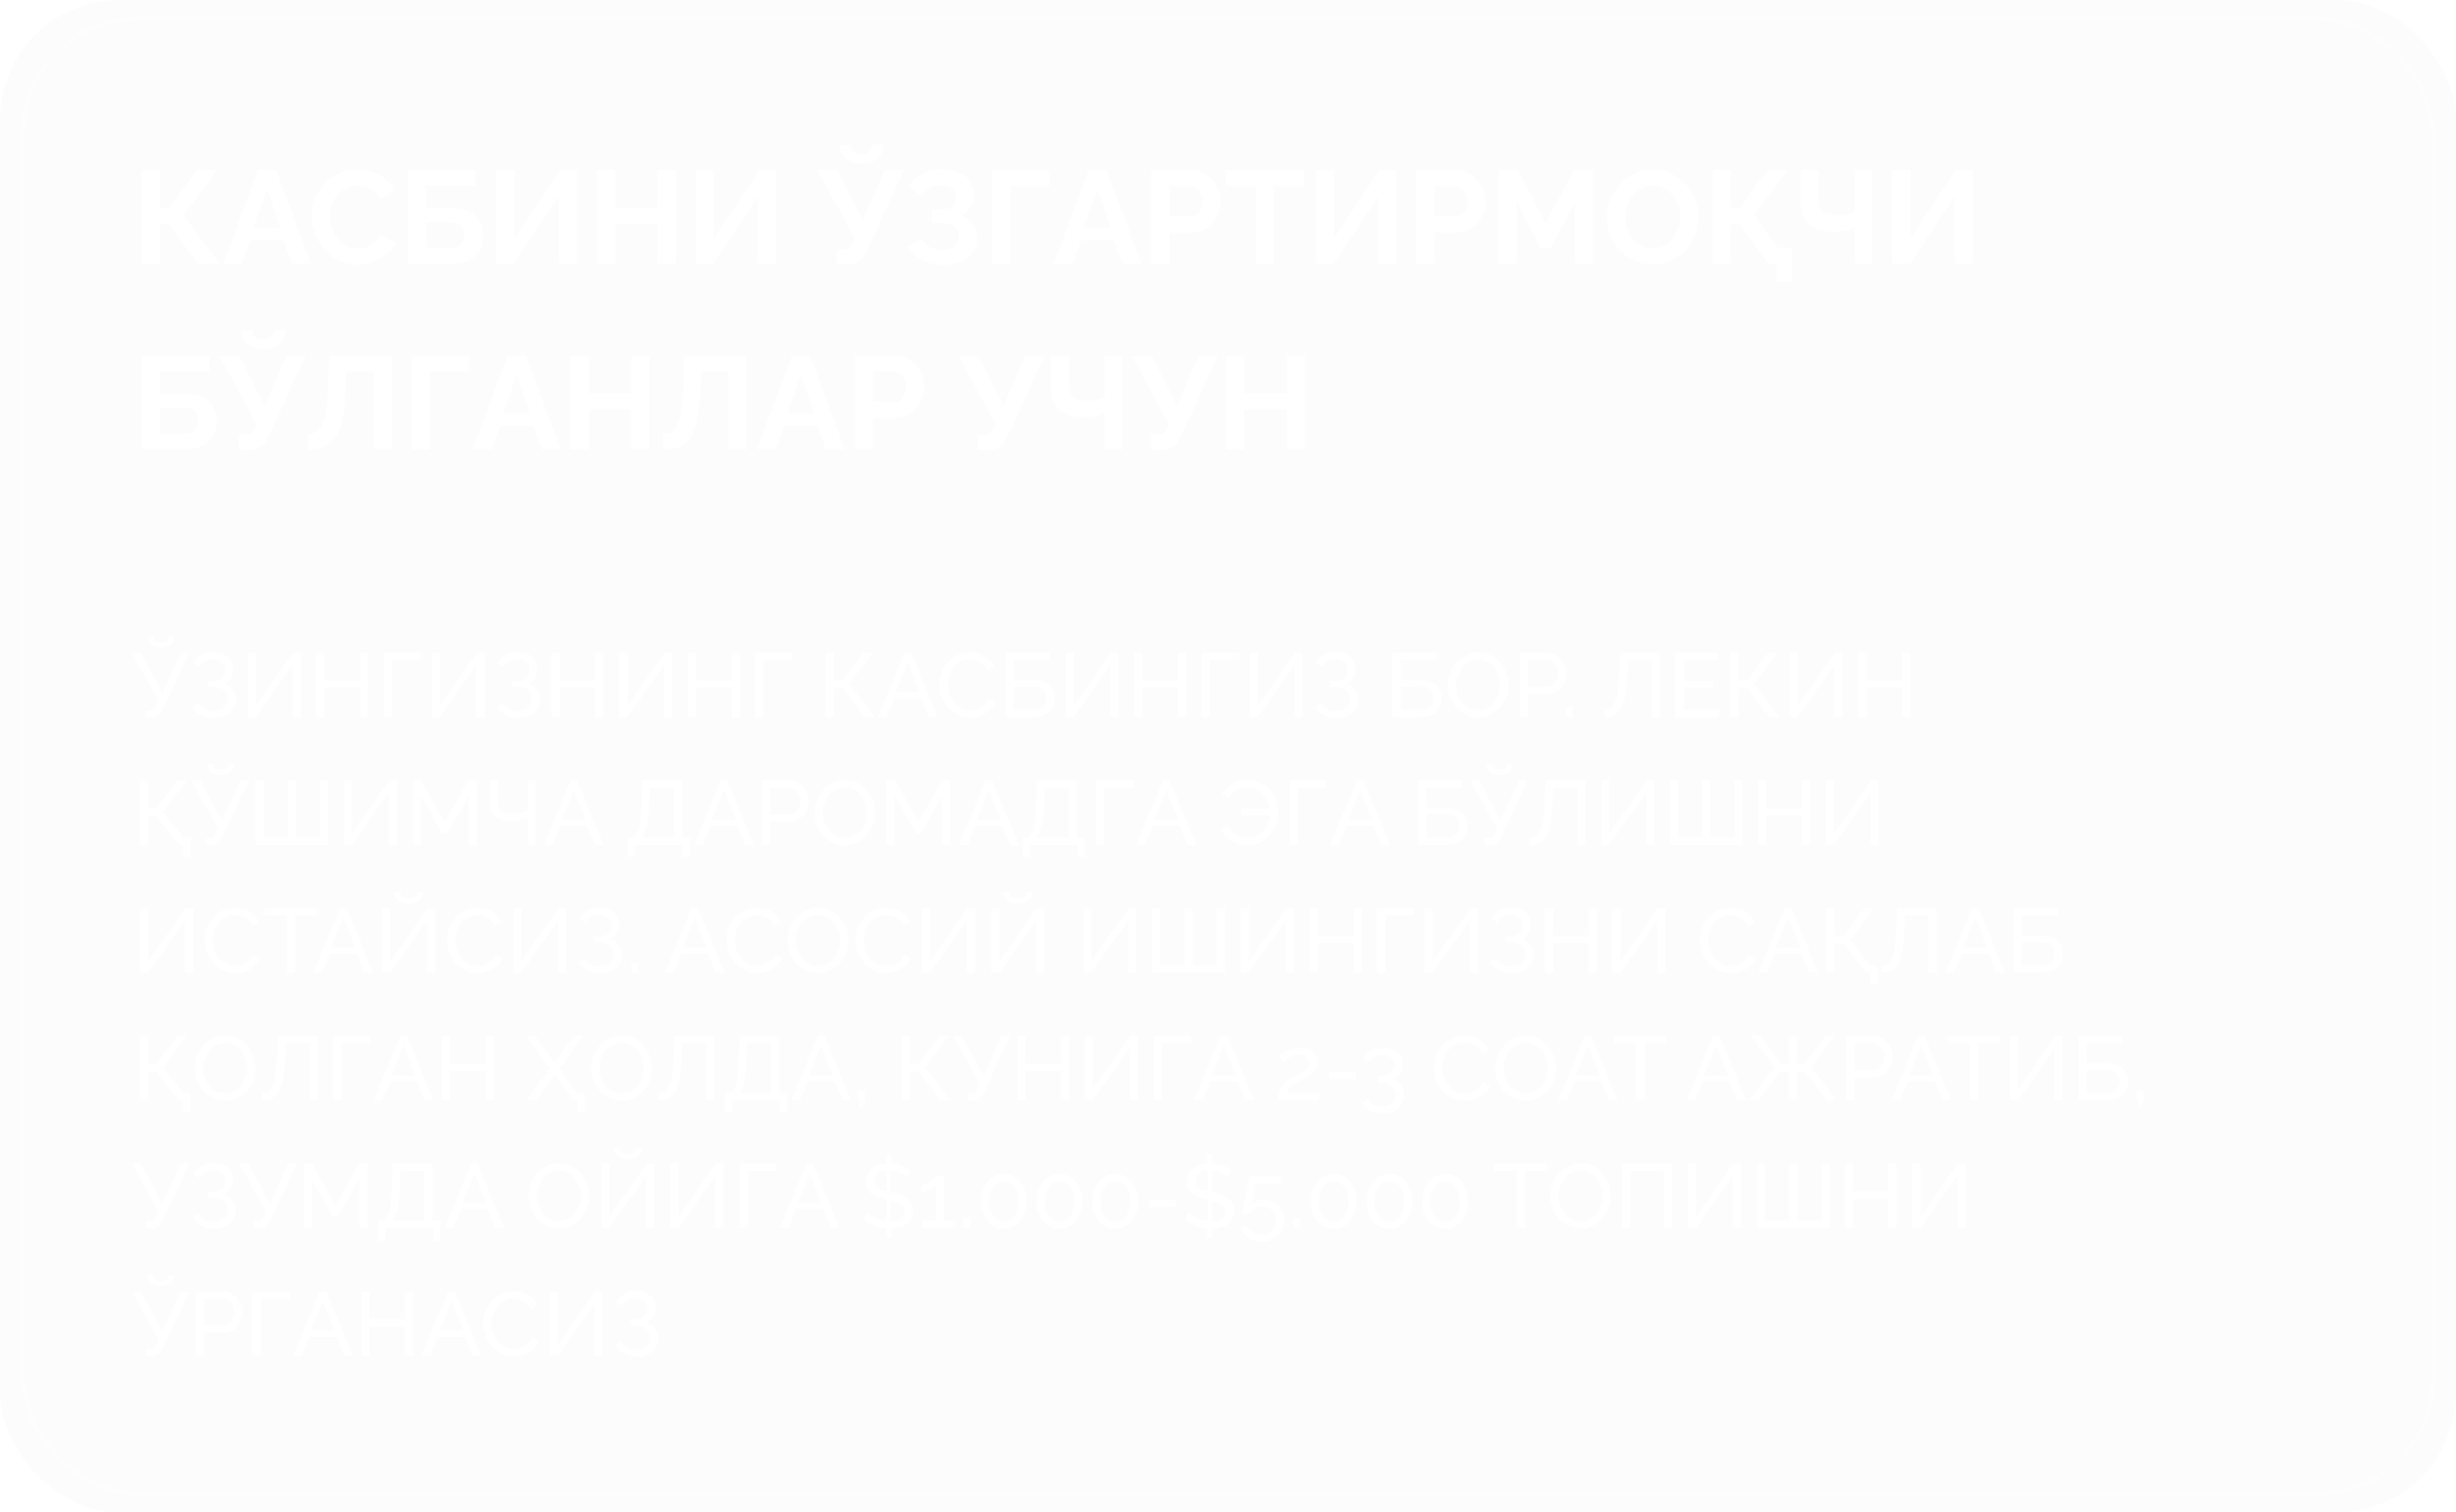 <?xml version="1.0" encoding="UTF-8"?> <svg xmlns="http://www.w3.org/2000/svg" width="596" height="367" viewBox="0 0 596 367" fill="none"><g filter="url(#filter0_b_2001_47)"><rect width="596" height="367" rx="29" fill="#F4F4F8" fill-opacity="0.3"></rect></g><rect x="5.5" y="4.391" width="585" height="358.219" rx="28.5" stroke="white" stroke-opacity="0.4"></rect><path d="M34.432 64V41.28H38.816V50.432H41.056L47.808 41.28H52.736L44.48 52.288L53.376 64H48.032L40.992 54.432H38.816V64H34.432ZM62.575 41.28H67.055L75.407 64H70.863L68.751 58.336H60.815L58.735 64H54.191L62.575 41.28ZM67.951 55.232L64.815 45.856L61.551 55.232H67.951ZM75.648 52.48C75.648 51.093 75.894 49.739 76.384 48.416C76.896 47.072 77.632 45.856 78.592 44.768C79.552 43.659 80.726 42.784 82.112 42.144C83.499 41.483 85.078 41.152 86.848 41.152C88.939 41.152 90.742 41.611 92.256 42.528C93.792 43.445 94.934 44.64 95.68 46.112L92.288 48.448C91.904 47.595 91.403 46.923 90.784 46.432C90.166 45.92 89.504 45.568 88.8 45.376C88.096 45.163 87.403 45.056 86.72 45.056C85.611 45.056 84.64 45.28 83.808 45.728C82.998 46.176 82.315 46.763 81.76 47.488C81.206 48.213 80.79 49.024 80.512 49.92C80.256 50.816 80.128 51.712 80.128 52.608C80.128 53.611 80.288 54.581 80.608 55.52C80.928 56.437 81.376 57.259 81.952 57.984C82.55 58.688 83.254 59.253 84.064 59.68C84.896 60.085 85.803 60.288 86.784 60.288C87.488 60.288 88.203 60.171 88.928 59.936C89.654 59.701 90.326 59.328 90.944 58.816C91.563 58.304 92.043 57.643 92.384 56.832L96 58.912C95.552 60.043 94.816 61.003 93.792 61.792C92.79 62.581 91.659 63.179 90.4 63.584C89.142 63.989 87.894 64.192 86.656 64.192C85.035 64.192 83.552 63.861 82.208 63.2C80.864 62.517 79.702 61.621 78.72 60.512C77.76 59.381 77.003 58.123 76.448 56.736C75.915 55.328 75.648 53.909 75.648 52.48ZM99.026 64V41.28H115.41V45.088H103.41V50.56H109.586C112.124 50.56 114.034 51.157 115.314 52.352C116.594 53.547 117.234 55.147 117.234 57.152C117.234 58.496 116.956 59.68 116.402 60.704C115.847 61.728 115.026 62.539 113.938 63.136C112.85 63.712 111.474 64 109.81 64H99.026ZM103.41 60.192H109.202C110.055 60.192 110.738 60.043 111.25 59.744C111.762 59.424 112.135 59.029 112.37 58.56C112.604 58.069 112.722 57.557 112.722 57.024C112.722 56.491 112.615 56 112.402 55.552C112.21 55.083 111.858 54.709 111.346 54.432C110.834 54.133 110.098 53.984 109.138 53.984H103.41V60.192ZM120.497 64V41.28H124.881V57.792L135.889 41.28H139.985V64H135.601V47.68L124.721 64H120.497ZM163.972 41.28V64H159.588V54.304H149.284V64H144.868V41.28H149.284V50.464H159.588V41.28H163.972ZM168.872 64V41.28H173.256V57.792L184.264 41.28H188.36V64H183.976V47.68L173.096 64H168.872ZM203.139 64.16V60.512H204.931C205.485 60.512 205.901 60.395 206.179 60.16C206.456 59.925 206.701 59.552 206.915 59.04L207.427 57.92L198.402 41.28H203.266L209.379 53.44L214.691 41.28H219.331L210.275 61.12C209.72 62.251 209.091 63.04 208.387 63.488C207.683 63.936 206.744 64.16 205.571 64.16H203.139ZM209.091 39.712C207.448 39.712 206.157 39.296 205.219 38.464C204.28 37.611 203.811 36.523 203.811 35.2H206.467C206.467 35.84 206.68 36.373 207.107 36.8C207.533 37.227 208.195 37.44 209.091 37.44C209.987 37.44 210.627 37.237 211.011 36.832C211.416 36.427 211.661 35.883 211.747 35.2H214.403C214.403 36.523 213.933 37.611 212.995 38.464C212.056 39.296 210.755 39.712 209.091 39.712ZM228.728 64.224C226.872 64.224 225.208 63.851 223.736 63.104C222.264 62.357 221.101 61.312 220.248 59.968L223.544 57.92C224.077 58.731 224.771 59.381 225.624 59.872C226.477 60.341 227.48 60.576 228.632 60.576C229.997 60.576 231.011 60.277 231.672 59.68C232.355 59.083 232.696 58.293 232.696 57.312C232.696 56.672 232.547 56.117 232.248 55.648C231.971 55.157 231.544 54.784 230.968 54.528C230.392 54.251 229.667 54.112 228.792 54.112H226.072V50.752H228.824C229.507 50.752 230.083 50.635 230.552 50.4C231.043 50.144 231.405 49.803 231.64 49.376C231.896 48.949 232.024 48.459 232.024 47.904C232.024 47.328 231.885 46.827 231.608 46.4C231.352 45.973 230.957 45.643 230.424 45.408C229.912 45.152 229.251 45.024 228.44 45.024C227.288 45.024 226.296 45.259 225.464 45.728C224.632 46.176 223.992 46.773 223.544 47.52L220.376 45.28C221.229 44.021 222.317 43.008 223.64 42.24C224.984 41.472 226.648 41.088 228.632 41.088C230.211 41.088 231.565 41.333 232.696 41.824C233.827 42.293 234.701 42.987 235.32 43.904C235.96 44.821 236.28 45.931 236.28 47.232C236.28 48.277 236.024 49.259 235.512 50.176C235.021 51.072 234.232 51.765 233.144 52.256C234.424 52.64 235.405 53.323 236.088 54.304C236.792 55.285 237.144 56.427 237.144 57.728C237.144 59.136 236.771 60.331 236.024 61.312C235.299 62.272 234.307 62.997 233.048 63.488C231.789 63.979 230.349 64.224 228.728 64.224ZM240.807 64V41.28H254.759V45.152H245.191V64H240.807ZM264.107 41.28H268.587L276.939 64H272.395L270.283 58.336H262.347L260.266 64H255.723L264.107 41.28ZM269.483 55.232L266.347 45.856L263.083 55.232H269.483ZM279.431 64V41.28H289.063C290.108 41.28 291.068 41.493 291.943 41.92C292.817 42.347 293.575 42.923 294.215 43.648C294.876 44.373 295.388 45.184 295.751 46.08C296.113 46.976 296.295 47.893 296.295 48.832C296.295 50.112 295.996 51.328 295.399 52.48C294.801 53.632 293.98 54.571 292.935 55.296C291.889 56.021 290.652 56.384 289.223 56.384H283.847V64H279.431ZM283.847 52.512H288.967C289.5 52.512 289.98 52.363 290.407 52.064C290.833 51.765 291.175 51.339 291.431 50.784C291.687 50.208 291.815 49.557 291.815 48.832C291.815 48.043 291.665 47.371 291.367 46.816C291.089 46.261 290.716 45.845 290.247 45.568C289.799 45.291 289.308 45.152 288.775 45.152H283.847V52.512ZM316.36 45.152H309.096V64H304.712V45.152H297.448V41.28H316.36V45.152ZM319.341 64V41.28H323.725V57.792L334.733 41.28H338.829V64H334.444V47.68L323.565 64H319.341ZM343.712 64V41.28H353.344C354.389 41.28 355.349 41.493 356.224 41.92C357.098 42.347 357.856 42.923 358.496 43.648C359.157 44.373 359.669 45.184 360.032 46.08C360.394 46.976 360.576 47.893 360.576 48.832C360.576 50.112 360.277 51.328 359.68 52.48C359.082 53.632 358.261 54.571 357.216 55.296C356.17 56.021 354.933 56.384 353.504 56.384H348.128V64H343.712ZM348.128 52.512H353.248C353.781 52.512 354.261 52.363 354.688 52.064C355.114 51.765 355.456 51.339 355.712 50.784C355.968 50.208 356.096 49.557 356.096 48.832C356.096 48.043 355.946 47.371 355.648 46.816C355.37 46.261 354.997 45.845 354.528 45.568C354.08 45.291 353.589 45.152 353.056 45.152H348.128V52.512ZM382.177 64V49.088L376.353 60.192H373.889L368.065 49.088V64H363.649V41.28H368.385L375.105 54.208L381.889 41.28H386.593V64H382.177ZM401.033 64.16C399.369 64.16 397.854 63.84 396.489 63.2C395.145 62.56 393.982 61.696 393.001 60.608C392.041 59.499 391.294 58.261 390.761 56.896C390.227 55.509 389.961 54.091 389.961 52.64C389.961 51.125 390.238 49.685 390.793 48.32C391.369 46.933 392.147 45.707 393.129 44.64C394.131 43.552 395.305 42.699 396.649 42.08C398.014 41.44 399.507 41.12 401.129 41.12C402.771 41.12 404.265 41.451 405.609 42.112C406.974 42.773 408.137 43.659 409.097 44.768C410.057 45.877 410.803 47.115 411.337 48.48C411.87 49.845 412.137 51.253 412.137 52.704C412.137 54.197 411.859 55.637 411.305 57.024C410.75 58.389 409.971 59.616 408.969 60.704C407.987 61.771 406.814 62.613 405.449 63.232C404.105 63.851 402.633 64.16 401.033 64.16ZM394.441 52.64C394.441 53.621 394.59 54.571 394.889 55.488C395.187 56.405 395.614 57.227 396.169 57.952C396.745 58.656 397.438 59.221 398.249 59.648C399.081 60.053 400.019 60.256 401.065 60.256C402.131 60.256 403.081 60.043 403.913 59.616C404.745 59.168 405.438 58.581 405.993 57.856C406.547 57.109 406.963 56.288 407.241 55.392C407.539 54.475 407.689 53.557 407.689 52.64C407.689 51.659 407.529 50.72 407.209 49.824C406.91 48.907 406.473 48.096 405.897 47.392C405.342 46.667 404.649 46.101 403.817 45.696C403.006 45.269 402.089 45.056 401.065 45.056C399.977 45.056 399.017 45.28 398.185 45.728C397.374 46.155 396.691 46.731 396.137 47.456C395.582 48.181 395.155 48.992 394.857 49.888C394.579 50.784 394.441 51.701 394.441 52.64ZM431.172 68.32V64H429.444V60.128H434.884V68.32H431.172ZM415.588 64V41.28H419.972V50.432H422.212L428.964 41.28H433.892L425.636 52.288L434.532 64H429.188L422.148 54.432H419.972V64H415.588ZM450.039 64V55.136C449.804 55.243 449.463 55.381 449.015 55.552C448.567 55.723 448.001 55.872 447.319 56C446.636 56.128 445.836 56.192 444.919 56.192C442.273 56.192 440.289 55.605 438.967 54.432C437.644 53.259 436.983 51.381 436.983 48.8V41.28H441.271V48.32C441.271 49.664 441.612 50.656 442.295 51.296C442.999 51.915 444.193 52.224 445.879 52.224C446.625 52.224 447.372 52.149 448.119 52C448.865 51.829 449.505 51.616 450.039 51.36V41.28H454.327V64H450.039ZM459.216 64V41.28H463.6V57.792L474.608 41.28H478.704V64H474.319V47.68L463.44 64H459.216ZM34.432 109V86.28H50.816V90.088H38.816V95.56H44.992C47.531 95.56 49.44 96.157 50.72 97.352C52 98.547 52.64 100.147 52.64 102.152C52.64 103.496 52.363 104.68 51.808 105.704C51.253 106.728 50.432 107.539 49.344 108.136C48.256 108.712 46.88 109 45.216 109H34.432ZM38.816 105.192H44.608C45.461 105.192 46.144 105.043 46.656 104.744C47.168 104.424 47.541 104.029 47.776 103.56C48.011 103.069 48.128 102.557 48.128 102.024C48.128 101.491 48.021 101 47.808 100.552C47.616 100.083 47.264 99.709 46.752 99.432C46.24 99.133 45.504 98.984 44.544 98.984H38.816V105.192ZM57.951 109.16V105.512H59.743C60.298 105.512 60.714 105.395 60.991 105.16C61.268 104.925 61.514 104.552 61.727 104.04L62.239 102.92L53.215 86.28H58.079L64.191 98.44L69.503 86.28H74.143L65.087 106.12C64.532 107.251 63.903 108.04 63.199 108.488C62.495 108.936 61.556 109.16 60.383 109.16H57.951ZM63.903 84.712C62.26 84.712 60.97 84.296 60.031 83.464C59.092 82.611 58.623 81.523 58.623 80.2H61.279C61.279 80.84 61.492 81.373 61.919 81.8C62.346 82.227 63.007 82.44 63.903 82.44C64.799 82.44 65.439 82.237 65.823 81.832C66.228 81.427 66.474 80.883 66.559 80.2H69.215C69.215 81.523 68.746 82.611 67.807 83.464C66.868 84.296 65.567 84.712 63.903 84.712ZM90.644 109V90.152H83.989L83.861 93.992C83.754 97 83.508 99.485 83.124 101.448C82.74 103.411 82.186 104.957 81.46 106.088C80.735 107.197 79.818 107.987 78.709 108.456C77.621 108.904 76.308 109.128 74.772 109.128V105.32C75.562 105.32 76.245 105.149 76.82 104.808C77.397 104.467 77.876 103.848 78.26 102.952C78.666 102.056 78.986 100.787 79.221 99.144C79.455 97.501 79.615 95.379 79.701 92.776L79.924 86.28H95.028V109H90.644ZM99.87 109V86.28H113.822V90.152H104.254V109H99.87ZM123.169 86.28H127.649L136.001 109H131.457L129.345 103.336H121.409L119.329 109H114.785L123.169 86.28ZM128.545 100.232L125.409 90.856L122.145 100.232H128.545ZM157.597 86.28V109H153.213V99.304H142.909V109H138.493V86.28H142.909V95.464H153.213V86.28H157.597ZM176.801 109V90.152H170.145L170.017 93.992C169.91 97 169.665 99.485 169.281 101.448C168.897 103.411 168.342 104.957 167.617 106.088C166.891 107.197 165.974 107.987 164.865 108.456C163.777 108.904 162.465 109.128 160.929 109.128V105.32C161.718 105.32 162.401 105.149 162.977 104.808C163.553 104.467 164.033 103.848 164.417 102.952C164.822 102.056 165.142 100.787 165.377 99.144C165.611 97.501 165.771 95.379 165.857 92.776L166.081 86.28H181.185V109H176.801ZM192.138 86.28H196.618L204.97 109H200.426L198.314 103.336H190.378L188.298 109H183.754L192.138 86.28ZM197.514 100.232L194.378 90.856L191.114 100.232H197.514ZM207.462 109V86.28H217.094C218.139 86.28 219.099 86.493 219.974 86.92C220.848 87.347 221.606 87.923 222.246 88.648C222.907 89.373 223.419 90.184 223.782 91.08C224.144 91.976 224.326 92.893 224.326 93.832C224.326 95.112 224.027 96.328 223.43 97.48C222.832 98.632 222.011 99.571 220.966 100.296C219.92 101.021 218.683 101.384 217.254 101.384H211.878V109H207.462ZM211.878 97.512H216.998C217.531 97.512 218.011 97.363 218.438 97.064C218.864 96.765 219.206 96.339 219.462 95.784C219.718 95.208 219.846 94.557 219.846 93.832C219.846 93.043 219.696 92.371 219.398 91.816C219.12 91.261 218.747 90.845 218.278 90.568C217.83 90.291 217.339 90.152 216.806 90.152H211.878V97.512ZM237.295 109.16V105.512H239.087C239.641 105.512 240.057 105.395 240.335 105.16C240.612 104.925 240.857 104.552 241.071 104.04L241.583 102.92L232.559 86.28H237.423L243.535 98.44L248.847 86.28H253.487L244.431 106.12C243.876 107.251 243.247 108.04 242.543 108.488C241.839 108.936 240.9 109.16 239.727 109.16H237.295ZM268.132 109V100.136C267.898 100.243 267.556 100.381 267.108 100.552C266.66 100.723 266.095 100.872 265.412 101C264.73 101.128 263.93 101.192 263.012 101.192C260.367 101.192 258.383 100.605 257.06 99.432C255.738 98.259 255.076 96.381 255.076 93.8V86.28H259.364V93.32C259.364 94.664 259.706 95.656 260.388 96.296C261.092 96.915 262.287 97.224 263.972 97.224C264.719 97.224 265.466 97.149 266.212 97C266.959 96.829 267.599 96.616 268.132 96.36V86.28H272.42V109H268.132ZM279.357 109.16V105.512H281.149C281.704 105.512 282.12 105.395 282.397 105.16C282.675 104.925 282.92 104.552 283.133 104.04L283.645 102.92L274.621 86.28H279.485L285.597 98.44L290.909 86.28H295.549L286.493 106.12C285.939 107.251 285.309 108.04 284.605 108.488C283.901 108.936 282.963 109.16 281.789 109.16H279.357ZM316.691 86.28V109H312.307V99.304H302.003V109H297.587V86.28H302.003V95.464H312.307V86.28H316.691Z" fill="white"></path><path d="M35.542 174.066V172.394H36.532C36.899 172.394 37.17 172.306 37.346 172.13C37.537 171.939 37.735 171.661 37.94 171.294L38.512 170.062L32 158.38H34.178L39.414 168.038L43.814 158.38H45.904L39.458 172.24C39.135 172.9 38.791 173.369 38.424 173.648C38.072 173.927 37.581 174.066 36.95 174.066H35.542ZM39.106 157.082C38.05 157.082 37.251 156.833 36.708 156.334C36.165 155.821 35.894 155.19 35.894 154.442H37.258C37.258 154.853 37.397 155.197 37.676 155.476C37.969 155.74 38.446 155.872 39.106 155.872C39.751 155.872 40.206 155.747 40.47 155.498C40.734 155.234 40.895 154.882 40.954 154.442H42.318C42.318 155.19 42.047 155.821 41.504 156.334C40.961 156.833 40.162 157.082 39.106 157.082ZM51.846 174.176C50.716 174.176 49.697 173.941 48.788 173.472C47.893 172.988 47.189 172.321 46.675 171.47L48.194 170.546C48.56 171.162 49.051 171.646 49.667 171.998C50.283 172.335 50.995 172.504 51.801 172.504C52.872 172.504 53.701 172.24 54.288 171.712C54.889 171.184 55.19 170.48 55.19 169.6C55.19 169.043 55.065 168.551 54.816 168.126C54.566 167.686 54.207 167.349 53.737 167.114C53.268 166.865 52.696 166.74 52.022 166.74H50.416V165.178H52.044C52.572 165.178 53.026 165.068 53.407 164.848C53.803 164.613 54.104 164.305 54.309 163.924C54.529 163.528 54.639 163.088 54.639 162.604C54.639 162.091 54.522 161.643 54.288 161.262C54.053 160.866 53.715 160.558 53.276 160.338C52.85 160.118 52.337 160.008 51.736 160.008C50.973 160.008 50.306 160.177 49.733 160.514C49.161 160.837 48.714 161.284 48.392 161.856L46.94 160.866C47.438 160.045 48.091 159.399 48.898 158.93C49.704 158.446 50.679 158.204 51.824 158.204C52.777 158.204 53.605 158.373 54.309 158.71C55.014 159.047 55.563 159.524 55.959 160.14C56.355 160.756 56.553 161.489 56.553 162.34C56.553 163.103 56.363 163.807 55.981 164.452C55.615 165.083 55.065 165.559 54.331 165.882C55.241 166.131 55.945 166.608 56.444 167.312C56.942 168.016 57.191 168.837 57.191 169.776C57.191 170.7 56.957 171.492 56.487 172.152C56.033 172.812 55.402 173.318 54.596 173.67C53.803 174.007 52.887 174.176 51.846 174.176ZM60.084 174V158.38H62.063V171.25L71.106 158.38H72.954V174H70.974V161.372L62.041 174H60.084ZM89.358 158.38V174H87.378V166.894H78.776V174H76.796V158.38H78.776V165.134H87.378V158.38H89.358ZM93.102 174V158.38H102.188V160.14H95.082V174H93.102ZM104.728 174V158.38H106.708V171.25L115.75 158.38H117.598V174H115.618V161.372L106.686 174H104.728ZM125.73 174.176C124.601 174.176 123.582 173.941 122.672 173.472C121.778 172.988 121.074 172.321 120.56 171.47L122.078 170.546C122.445 171.162 122.936 171.646 123.552 171.998C124.168 172.335 124.88 172.504 125.686 172.504C126.757 172.504 127.586 172.24 128.172 171.712C128.774 171.184 129.074 170.48 129.074 169.6C129.074 169.043 128.95 168.551 128.7 168.126C128.451 167.686 128.092 167.349 127.622 167.114C127.153 166.865 126.581 166.74 125.906 166.74H124.3V165.178H125.928C126.456 165.178 126.911 165.068 127.292 164.848C127.688 164.613 127.989 164.305 128.194 163.924C128.414 163.528 128.524 163.088 128.524 162.604C128.524 162.091 128.407 161.643 128.172 161.262C127.938 160.866 127.6 160.558 127.16 160.338C126.735 160.118 126.222 160.008 125.62 160.008C124.858 160.008 124.19 160.177 123.618 160.514C123.046 160.837 122.599 161.284 122.276 161.856L120.824 160.866C121.323 160.045 121.976 159.399 122.782 158.93C123.589 158.446 124.564 158.204 125.708 158.204C126.662 158.204 127.49 158.373 128.194 158.71C128.898 159.047 129.448 159.524 129.844 160.14C130.24 160.756 130.438 161.489 130.438 162.34C130.438 163.103 130.248 163.807 129.866 164.452C129.5 165.083 128.95 165.559 128.216 165.882C129.126 166.131 129.83 166.608 130.328 167.312C130.827 168.016 131.076 168.837 131.076 169.776C131.076 170.7 130.842 171.492 130.372 172.152C129.918 172.812 129.287 173.318 128.48 173.67C127.688 174.007 126.772 174.176 125.73 174.176ZM146.42 158.38V174H144.44V166.894H135.838V174H133.858V158.38H135.838V165.134H144.44V158.38H146.42ZM150.275 174V158.38H152.255V171.25L161.297 158.38H163.145V174H161.165V161.372L152.233 174H150.275ZM179.549 158.38V174H177.569V166.894H168.967V174H166.987V158.38H168.967V165.134H177.569V158.38H179.549ZM183.294 174V158.38H192.38V160.14H185.274V174H183.294ZM200.374 174V158.38H202.354V165.134H204.444L209.592 158.38H211.88L206.072 165.948L212.276 174H209.856L204.488 166.938H202.354V174H200.374ZM219.456 158.38H221.128L227.508 174H225.396L223.548 169.424H216.992L215.166 174H213.054L219.456 158.38ZM223.108 167.884L220.292 160.668L217.388 167.884H223.108ZM228.001 166.08C228.001 165.127 228.162 164.195 228.485 163.286C228.822 162.362 229.306 161.526 229.937 160.778C230.582 160.015 231.367 159.414 232.291 158.974C233.215 158.519 234.263 158.292 235.437 158.292C236.83 158.292 238.025 158.615 239.023 159.26C240.02 159.891 240.761 160.705 241.245 161.702L239.683 162.714C239.375 162.054 238.979 161.533 238.495 161.152C238.025 160.756 237.512 160.477 236.955 160.316C236.412 160.155 235.877 160.074 235.349 160.074C234.483 160.074 233.713 160.25 233.039 160.602C232.379 160.954 231.821 161.423 231.367 162.01C230.912 162.597 230.567 163.257 230.333 163.99C230.113 164.709 230.003 165.435 230.003 166.168C230.003 166.975 230.135 167.752 230.399 168.5C230.677 169.248 231.059 169.908 231.543 170.48C232.027 171.052 232.599 171.507 233.259 171.844C233.919 172.181 234.637 172.35 235.415 172.35C235.957 172.35 236.515 172.255 237.087 172.064C237.659 171.873 238.194 171.58 238.693 171.184C239.191 170.773 239.587 170.245 239.881 169.6L241.531 170.502C241.208 171.279 240.709 171.939 240.035 172.482C239.36 173.025 238.605 173.435 237.769 173.714C236.947 173.993 236.133 174.132 235.327 174.132C234.256 174.132 233.273 173.905 232.379 173.45C231.484 172.981 230.707 172.365 230.047 171.602C229.401 170.825 228.895 169.959 228.529 169.006C228.177 168.038 228.001 167.063 228.001 166.08ZM244.009 174V158.38H254.723V160.118H245.989V165.046H250.873C252.589 165.046 253.865 165.449 254.701 166.256C255.551 167.063 255.977 168.119 255.977 169.424C255.977 170.289 255.793 171.067 255.427 171.756C255.06 172.445 254.51 172.995 253.777 173.406C253.043 173.802 252.119 174 251.005 174H244.009ZM245.989 172.262H250.763C251.525 172.262 252.141 172.123 252.611 171.844C253.08 171.565 253.417 171.206 253.623 170.766C253.843 170.311 253.953 169.842 253.953 169.358C253.953 168.889 253.857 168.449 253.667 168.038C253.476 167.613 253.146 167.275 252.677 167.026C252.207 166.762 251.547 166.63 250.697 166.63H245.989V172.262ZM258.578 174V158.38H260.558V171.25L269.6 158.38H271.448V174H269.468V161.372L260.536 174H258.578ZM287.852 158.38V174H285.872V166.894H277.27V174H275.29V158.38H277.27V165.134H285.872V158.38H287.852ZM291.597 174V158.38H300.683V160.14H293.577V174H291.597ZM303.222 174V158.38H305.202V171.25L314.244 158.38H316.092V174H314.112V161.372L305.18 174H303.222ZM324.224 174.176C323.095 174.176 322.076 173.941 321.166 173.472C320.272 172.988 319.568 172.321 319.054 171.47L320.572 170.546C320.939 171.162 321.43 171.646 322.046 171.998C322.662 172.335 323.374 172.504 324.18 172.504C325.251 172.504 326.08 172.24 326.666 171.712C327.268 171.184 327.568 170.48 327.568 169.6C327.568 169.043 327.444 168.551 327.194 168.126C326.945 167.686 326.586 167.349 326.116 167.114C325.647 166.865 325.075 166.74 324.4 166.74H322.794V165.178H324.422C324.95 165.178 325.405 165.068 325.786 164.848C326.182 164.613 326.483 164.305 326.688 163.924C326.908 163.528 327.018 163.088 327.018 162.604C327.018 162.091 326.901 161.643 326.666 161.262C326.432 160.866 326.094 160.558 325.654 160.338C325.229 160.118 324.716 160.008 324.114 160.008C323.352 160.008 322.684 160.177 322.112 160.514C321.54 160.837 321.093 161.284 320.77 161.856L319.318 160.866C319.817 160.045 320.47 159.399 321.276 158.93C322.083 158.446 323.058 158.204 324.202 158.204C325.156 158.204 325.984 158.373 326.688 158.71C327.392 159.047 327.942 159.524 328.338 160.14C328.734 160.756 328.932 161.489 328.932 162.34C328.932 163.103 328.742 163.807 328.36 164.452C327.994 165.083 327.444 165.559 326.71 165.882C327.62 166.131 328.324 166.608 328.822 167.312C329.321 168.016 329.57 168.837 329.57 169.776C329.57 170.7 329.336 171.492 328.866 172.152C328.412 172.812 327.781 173.318 326.974 173.67C326.182 174.007 325.266 174.176 324.224 174.176ZM337.917 174V158.38H348.631V160.118H339.897V165.046H344.781C346.497 165.046 347.773 165.449 348.609 166.256C349.46 167.063 349.885 168.119 349.885 169.424C349.885 170.289 349.702 171.067 349.335 171.756C348.968 172.445 348.418 172.995 347.685 173.406C346.952 173.802 346.028 174 344.913 174H337.917ZM339.897 172.262H344.671C345.434 172.262 346.05 172.123 346.519 171.844C346.988 171.565 347.326 171.206 347.531 170.766C347.751 170.311 347.861 169.842 347.861 169.358C347.861 168.889 347.766 168.449 347.575 168.038C347.384 167.613 347.054 167.275 346.585 167.026C346.116 166.762 345.456 166.63 344.605 166.63H339.897V172.262ZM358.712 174.11C357.612 174.11 356.615 173.89 355.72 173.45C354.825 173.01 354.048 172.416 353.388 171.668C352.743 170.905 352.244 170.055 351.892 169.116C351.54 168.163 351.364 167.187 351.364 166.19C351.364 165.149 351.547 164.159 351.914 163.22C352.295 162.267 352.816 161.423 353.476 160.69C354.151 159.942 354.935 159.355 355.83 158.93C356.725 158.49 357.7 158.27 358.756 158.27C359.856 158.27 360.853 158.497 361.748 158.952C362.643 159.407 363.413 160.015 364.058 160.778C364.703 161.541 365.202 162.391 365.554 163.33C365.906 164.269 366.082 165.229 366.082 166.212C366.082 167.253 365.899 168.251 365.532 169.204C365.165 170.143 364.645 170.986 363.97 171.734C363.31 172.467 362.533 173.047 361.638 173.472C360.743 173.897 359.768 174.11 358.712 174.11ZM353.366 166.19C353.366 166.982 353.491 167.752 353.74 168.5C354.004 169.233 354.371 169.886 354.84 170.458C355.309 171.03 355.874 171.485 356.534 171.822C357.194 172.159 357.927 172.328 358.734 172.328C359.57 172.328 360.318 172.152 360.978 171.8C361.638 171.448 362.195 170.979 362.65 170.392C363.119 169.805 363.471 169.145 363.706 168.412C363.955 167.679 364.08 166.938 364.08 166.19C364.08 165.398 363.948 164.635 363.684 163.902C363.435 163.169 363.068 162.516 362.584 161.944C362.115 161.357 361.55 160.903 360.89 160.58C360.245 160.243 359.526 160.074 358.734 160.074C357.898 160.074 357.15 160.25 356.49 160.602C355.83 160.939 355.265 161.401 354.796 161.988C354.341 162.575 353.989 163.235 353.74 163.968C353.491 164.687 353.366 165.427 353.366 166.19ZM368.833 174V158.38H375.345C376.034 158.38 376.665 158.527 377.237 158.82C377.809 159.099 378.308 159.48 378.733 159.964C379.158 160.433 379.488 160.969 379.723 161.57C379.958 162.157 380.075 162.758 380.075 163.374C380.075 164.225 379.884 165.039 379.503 165.816C379.122 166.579 378.586 167.202 377.897 167.686C377.208 168.155 376.401 168.39 375.477 168.39H370.813V174H368.833ZM370.813 166.63H375.367C375.91 166.63 376.379 166.483 376.775 166.19C377.186 165.897 377.501 165.501 377.721 165.002C377.956 164.503 378.073 163.961 378.073 163.374C378.073 162.758 377.941 162.208 377.677 161.724C377.413 161.225 377.068 160.837 376.643 160.558C376.218 160.279 375.748 160.14 375.235 160.14H370.813V166.63ZM380.015 174V171.536H381.643V174H380.015ZM400.829 174V160.14H394.999L394.911 163.242C394.838 165.369 394.676 167.136 394.427 168.544C394.192 169.937 393.848 171.037 393.393 171.844C392.953 172.636 392.403 173.201 391.743 173.538C391.083 173.875 390.298 174.044 389.389 174.044V172.306C389.946 172.306 390.438 172.167 390.863 171.888C391.288 171.609 391.648 171.125 391.941 170.436C392.249 169.732 392.491 168.757 392.667 167.51C392.843 166.263 392.96 164.672 393.019 162.736L393.151 158.38H402.809V174H400.829ZM417.163 172.24V174H406.559V158.38H416.965V160.14H408.539V165.2H415.865V166.85H408.539V172.24H417.163ZM419.88 174V158.38H421.86V165.134H423.95L429.098 158.38H431.386L425.578 165.948L431.782 174H429.362L423.994 166.938H421.86V174H419.88ZM434.32 174V158.38H436.3V171.25L445.342 158.38H447.19V174H445.21V161.372L436.278 174H434.32ZM463.594 158.38V174H461.614V166.894H453.012V174H451.032V158.38H453.012V165.134H461.614V158.38H463.594ZM44.452 207.97V205H43.462V203.24H46.212V207.97H44.452ZM33.87 205V189.38H35.85V196.134H37.94L43.088 189.38H45.376L39.568 196.948L45.772 205H43.352L37.984 197.938H35.85V205H33.87ZM49.98 205.066V203.394H50.969C51.336 203.394 51.608 203.306 51.783 203.13C51.974 202.939 52.172 202.661 52.377 202.294L52.95 201.062L46.438 189.38H48.615L53.852 199.038L58.252 189.38H60.342L53.895 203.24C53.573 203.9 53.228 204.369 52.861 204.648C52.51 204.927 52.018 205.066 51.388 205.066H49.98ZM53.544 188.082C52.487 188.082 51.688 187.833 51.145 187.334C50.603 186.821 50.331 186.19 50.331 185.442H51.696C51.696 185.853 51.835 186.197 52.114 186.476C52.407 186.74 52.883 186.872 53.544 186.872C54.189 186.872 54.644 186.747 54.907 186.498C55.172 186.234 55.333 185.882 55.392 185.442H56.755C56.755 186.19 56.484 186.821 55.941 187.334C55.399 187.833 54.599 188.082 53.544 188.082ZM61.993 205V189.38H63.973V203.24H69.825V189.38H71.805V203.24H77.657V189.38H79.637V205H61.993ZM83.48 205V189.38H85.46V202.25L94.502 189.38H96.35V205H94.37V192.372L85.438 205H83.48ZM113.7 205V193.076L108.552 202.25H107.342L102.172 193.076V205H100.192V189.38H102.282L107.936 199.522L113.612 189.38H115.68V205H113.7ZM128.001 205V198.466C127.722 198.583 127.392 198.708 127.011 198.84C126.629 198.972 126.189 199.082 125.691 199.17C125.207 199.243 124.671 199.28 124.085 199.28C122.354 199.28 121.071 198.899 120.235 198.136C119.399 197.359 118.981 196.127 118.981 194.44V189.38H120.895V194.22C120.895 195.349 121.166 196.178 121.709 196.706C122.266 197.219 123.168 197.476 124.415 197.476C125.06 197.476 125.713 197.403 126.373 197.256C127.047 197.109 127.59 196.926 128.001 196.706V189.38H129.937V205H128.001ZM138.438 189.38H140.11L146.49 205H144.378L142.53 200.424H135.974L134.148 205H132.036L138.438 189.38ZM142.09 198.884L139.274 191.668L136.37 198.884H142.09ZM152.352 207.992V203.24H153.056C153.467 203.24 153.826 203.079 154.134 202.756C154.442 202.419 154.706 201.891 154.926 201.172C155.146 200.439 155.322 199.463 155.454 198.246C155.586 197.029 155.681 195.525 155.74 193.736L155.85 189.38H165.53V203.24H167.466V207.992H165.706V205H154.112V207.992H152.352ZM155.696 203.24H163.55V191.14H157.676L157.61 193.978C157.566 195.826 157.471 197.373 157.324 198.62C157.177 199.867 156.972 200.864 156.708 201.612C156.444 202.36 156.107 202.903 155.696 203.24ZM174.854 189.38H176.526L182.906 205H180.794L178.946 200.424H172.39L170.564 205H168.452L174.854 189.38ZM178.506 198.884L175.69 191.668L172.786 198.884H178.506ZM184.991 205V189.38H191.503C192.192 189.38 192.823 189.527 193.395 189.82C193.967 190.099 194.466 190.48 194.891 190.964C195.316 191.433 195.646 191.969 195.881 192.57C196.116 193.157 196.233 193.758 196.233 194.374C196.233 195.225 196.042 196.039 195.661 196.816C195.28 197.579 194.744 198.202 194.055 198.686C193.366 199.155 192.559 199.39 191.635 199.39H186.971V205H184.991ZM186.971 197.63H191.525C192.068 197.63 192.537 197.483 192.933 197.19C193.344 196.897 193.659 196.501 193.879 196.002C194.114 195.503 194.231 194.961 194.231 194.374C194.231 193.758 194.099 193.208 193.835 192.724C193.571 192.225 193.226 191.837 192.801 191.558C192.376 191.279 191.906 191.14 191.393 191.14H186.971V197.63ZM205.034 205.11C203.934 205.11 202.937 204.89 202.042 204.45C201.147 204.01 200.37 203.416 199.71 202.668C199.065 201.905 198.566 201.055 198.214 200.116C197.862 199.163 197.686 198.187 197.686 197.19C197.686 196.149 197.869 195.159 198.236 194.22C198.617 193.267 199.138 192.423 199.798 191.69C200.473 190.942 201.257 190.355 202.152 189.93C203.047 189.49 204.022 189.27 205.078 189.27C206.178 189.27 207.175 189.497 208.07 189.952C208.965 190.407 209.735 191.015 210.38 191.778C211.025 192.541 211.524 193.391 211.876 194.33C212.228 195.269 212.404 196.229 212.404 197.212C212.404 198.253 212.221 199.251 211.854 200.204C211.487 201.143 210.967 201.986 210.292 202.734C209.632 203.467 208.855 204.047 207.96 204.472C207.065 204.897 206.09 205.11 205.034 205.11ZM199.688 197.19C199.688 197.982 199.813 198.752 200.062 199.5C200.326 200.233 200.693 200.886 201.162 201.458C201.631 202.03 202.196 202.485 202.856 202.822C203.516 203.159 204.249 203.328 205.056 203.328C205.892 203.328 206.64 203.152 207.3 202.8C207.96 202.448 208.517 201.979 208.972 201.392C209.441 200.805 209.793 200.145 210.028 199.412C210.277 198.679 210.402 197.938 210.402 197.19C210.402 196.398 210.27 195.635 210.006 194.902C209.757 194.169 209.39 193.516 208.906 192.944C208.437 192.357 207.872 191.903 207.212 191.58C206.567 191.243 205.848 191.074 205.056 191.074C204.22 191.074 203.472 191.25 202.812 191.602C202.152 191.939 201.587 192.401 201.118 192.988C200.663 193.575 200.311 194.235 200.062 194.968C199.813 195.687 199.688 196.427 199.688 197.19ZM228.663 205V193.076L223.515 202.25H222.305L217.135 193.076V205H215.155V189.38H217.245L222.899 199.522L228.575 189.38H230.643V205H228.663ZM239.136 189.38H240.808L247.188 205H245.076L243.228 200.424H236.672L234.846 205H232.734L239.136 189.38ZM242.788 198.884L239.972 191.668L237.068 198.884H242.788ZM248.172 207.992V203.24H248.876C249.287 203.24 249.646 203.079 249.954 202.756C250.262 202.419 250.526 201.891 250.746 201.172C250.966 200.439 251.142 199.463 251.274 198.246C251.406 197.029 251.502 195.525 251.56 193.736L251.67 189.38H261.35V203.24H263.286V207.992H261.526V205H249.932V207.992H248.172ZM251.516 203.24H259.37V191.14H253.496L253.43 193.978C253.386 195.826 253.291 197.373 253.144 198.62C252.998 199.867 252.792 200.864 252.528 201.612C252.264 202.36 251.927 202.903 251.516 203.24ZM265.923 205V189.38H275.009V191.14H267.903V205H265.923ZM282.19 189.38H283.862L290.242 205H288.13L286.282 200.424H279.726L277.9 205H275.788L282.19 189.38ZM285.842 198.884L283.026 191.668L280.122 198.884H285.842ZM302.66 205.132C301.736 205.132 300.863 204.985 300.042 204.692C299.235 204.399 298.509 203.981 297.864 203.438C297.233 202.895 296.72 202.25 296.324 201.502L297.996 200.6C298.319 201.201 298.722 201.707 299.206 202.118C299.69 202.529 300.225 202.837 300.812 203.042C301.413 203.247 302.022 203.35 302.638 203.35C303.445 203.35 304.185 203.189 304.86 202.866C305.549 202.529 306.143 202.074 306.642 201.502C307.141 200.93 307.515 200.277 307.764 199.544C308.028 198.796 308.145 198.019 308.116 197.212L308.996 197.828H301.208V196.2H308.952L308.116 196.772C308.101 196.068 307.969 195.379 307.72 194.704C307.471 194.015 307.111 193.399 306.642 192.856C306.187 192.313 305.623 191.881 304.948 191.558C304.288 191.235 303.525 191.074 302.66 191.074C302.059 191.074 301.472 191.169 300.9 191.36C300.343 191.551 299.829 191.844 299.36 192.24C298.905 192.621 298.517 193.12 298.194 193.736L296.588 192.702C297.16 191.705 297.937 190.891 298.92 190.26C299.917 189.615 301.157 189.292 302.638 189.292C303.841 189.292 304.911 189.519 305.85 189.974C306.789 190.414 307.581 191.008 308.226 191.756C308.871 192.504 309.363 193.347 309.7 194.286C310.037 195.21 310.206 196.163 310.206 197.146C310.206 198.173 310.023 199.163 309.656 200.116C309.304 201.069 308.791 201.927 308.116 202.69C307.456 203.438 306.664 204.032 305.74 204.472C304.816 204.912 303.789 205.132 302.66 205.132ZM312.952 205V189.38H322.038V191.14H314.932V205H312.952ZM329.22 189.38H330.892L337.272 205H335.16L333.312 200.424H326.756L324.93 205H322.818L329.22 189.38ZM332.872 198.884L330.056 191.668L327.152 198.884H332.872ZM344.233 205V189.38H354.947V191.118H346.213V196.046H351.097C352.813 196.046 354.089 196.449 354.925 197.256C355.776 198.063 356.201 199.119 356.201 200.424C356.201 201.289 356.018 202.067 355.651 202.756C355.285 203.445 354.735 203.995 354.001 204.406C353.268 204.802 352.344 205 351.229 205H344.233ZM346.213 203.262H350.987C351.75 203.262 352.366 203.123 352.835 202.844C353.305 202.565 353.642 202.206 353.847 201.766C354.067 201.311 354.177 200.842 354.177 200.358C354.177 199.889 354.082 199.449 353.891 199.038C353.701 198.613 353.371 198.275 352.901 198.026C352.432 197.762 351.772 197.63 350.921 197.63H346.213V203.262ZM360.364 205.066V203.394H361.354C361.721 203.394 361.992 203.306 362.168 203.13C362.359 202.939 362.557 202.661 362.762 202.294L363.334 201.062L356.822 189.38H359L364.236 199.038L368.636 189.38H370.726L364.28 203.24C363.958 203.9 363.613 204.369 363.246 204.648C362.894 204.927 362.403 205.066 361.772 205.066H360.364ZM363.928 188.082C362.872 188.082 362.073 187.833 361.53 187.334C360.988 186.821 360.716 186.19 360.716 185.442H362.08C362.08 185.853 362.22 186.197 362.498 186.476C362.792 186.74 363.268 186.872 363.928 186.872C364.574 186.872 365.028 186.747 365.292 186.498C365.556 186.234 365.718 185.882 365.776 185.442H367.14C367.14 186.19 366.869 186.821 366.326 187.334C365.784 187.833 364.984 188.082 363.928 188.082ZM382.718 205V191.14H376.888L376.8 194.242C376.726 196.369 376.565 198.136 376.316 199.544C376.081 200.937 375.736 202.037 375.282 202.844C374.842 203.636 374.292 204.201 373.632 204.538C372.972 204.875 372.187 205.044 371.278 205.044V203.306C371.835 203.306 372.326 203.167 372.752 202.888C373.177 202.609 373.536 202.125 373.83 201.436C374.138 200.732 374.38 199.757 374.556 198.51C374.732 197.263 374.849 195.672 374.908 193.736L375.04 189.38H384.698V205H382.718ZM388.558 205V189.38H390.538V202.25L399.58 189.38H401.428V205H399.448V192.372L390.516 205H388.558ZM405.27 205V189.38H407.25V203.24H413.102V189.38H415.082V203.24H420.934V189.38H422.914V205H405.27ZM439.209 189.38V205H437.229V197.894H428.627V205H426.647V189.38H428.627V196.134H437.229V189.38H439.209ZM443.064 205V189.38H445.044V202.25L454.086 189.38H455.934V205H453.954V192.372L445.022 205H443.064ZM33.98 236V220.38H35.96V233.25L45.002 220.38H46.85V236H44.87V223.372L35.938 236H33.98ZM49.68 228.08C49.68 227.127 49.842 226.195 50.164 225.286C50.502 224.362 50.986 223.526 51.616 222.778C52.262 222.015 53.046 221.414 53.97 220.974C54.894 220.519 55.943 220.292 57.116 220.292C58.51 220.292 59.705 220.615 60.702 221.26C61.7 221.891 62.44 222.705 62.924 223.702L61.362 224.714C61.054 224.054 60.658 223.533 60.174 223.152C59.705 222.756 59.192 222.477 58.634 222.316C58.092 222.155 57.556 222.074 57.028 222.074C56.163 222.074 55.393 222.25 54.718 222.602C54.058 222.954 53.501 223.423 53.046 224.01C52.592 224.597 52.247 225.257 52.012 225.99C51.792 226.709 51.682 227.435 51.682 228.168C51.682 228.975 51.814 229.752 52.078 230.5C52.357 231.248 52.738 231.908 53.222 232.48C53.706 233.052 54.278 233.507 54.938 233.844C55.598 234.181 56.317 234.35 57.094 234.35C57.637 234.35 58.194 234.255 58.766 234.064C59.338 233.873 59.874 233.58 60.372 233.184C60.871 232.773 61.267 232.245 61.56 231.6L63.21 232.502C62.888 233.279 62.389 233.939 61.714 234.482C61.04 235.025 60.284 235.435 59.448 235.714C58.627 235.993 57.813 236.132 57.006 236.132C55.936 236.132 54.953 235.905 54.058 235.45C53.164 234.981 52.386 234.365 51.726 233.602C51.081 232.825 50.575 231.959 50.208 231.006C49.856 230.038 49.68 229.063 49.68 228.08ZM76.952 222.14H71.562V236H69.582V222.14H64.192V220.38H76.952V222.14ZM82.493 220.38H84.165L90.545 236H88.433L86.585 231.424H80.029L78.203 236H76.091L82.493 220.38ZM86.145 229.884L83.329 222.668L80.425 229.884H86.145ZM92.74 236V220.38H94.72V233.25L103.762 220.38H105.61V236H103.63V223.372L94.698 236H92.74ZM99.186 219.214C98.423 219.214 97.778 219.097 97.25 218.862C96.722 218.627 96.326 218.305 96.062 217.894C95.798 217.483 95.666 217.029 95.666 216.53H97.184C97.184 216.911 97.323 217.263 97.602 217.586C97.895 217.894 98.423 218.048 99.186 218.048C99.919 218.048 100.432 217.909 100.726 217.63C101.019 217.337 101.166 216.97 101.166 216.53H102.684C102.684 217.029 102.552 217.483 102.288 217.894C102.024 218.305 101.635 218.627 101.122 218.862C100.608 219.097 99.963 219.214 99.186 219.214ZM108.44 228.08C108.44 227.127 108.601 226.195 108.924 225.286C109.261 224.362 109.745 223.526 110.376 222.778C111.021 222.015 111.806 221.414 112.73 220.974C113.654 220.519 114.703 220.292 115.876 220.292C117.269 220.292 118.465 220.615 119.462 221.26C120.459 221.891 121.2 222.705 121.684 223.702L120.122 224.714C119.814 224.054 119.418 223.533 118.934 223.152C118.465 222.756 117.951 222.477 117.394 222.316C116.851 222.155 116.316 222.074 115.788 222.074C114.923 222.074 114.153 222.25 113.478 222.602C112.818 222.954 112.261 223.423 111.806 224.01C111.351 224.597 111.007 225.257 110.772 225.99C110.552 226.709 110.442 227.435 110.442 228.168C110.442 228.975 110.574 229.752 110.838 230.5C111.117 231.248 111.498 231.908 111.982 232.48C112.466 233.052 113.038 233.507 113.698 233.844C114.358 234.181 115.077 234.35 115.854 234.35C116.397 234.35 116.954 234.255 117.526 234.064C118.098 233.873 118.633 233.58 119.132 233.184C119.631 232.773 120.027 232.245 120.32 231.6L121.97 232.502C121.647 233.279 121.149 233.939 120.474 234.482C119.799 235.025 119.044 235.435 118.208 235.714C117.387 235.993 116.573 236.132 115.766 236.132C114.695 236.132 113.713 235.905 112.818 235.45C111.923 234.981 111.146 234.365 110.486 233.602C109.841 232.825 109.335 231.959 108.968 231.006C108.616 230.038 108.44 229.063 108.44 228.08ZM124.558 236V220.38H126.538V233.25L135.58 220.38H137.428V236H135.448V223.372L126.516 236H124.558ZM145.56 236.176C144.431 236.176 143.412 235.941 142.502 235.472C141.608 234.988 140.904 234.321 140.39 233.47L141.908 232.546C142.275 233.162 142.766 233.646 143.382 233.998C143.998 234.335 144.71 234.504 145.516 234.504C146.587 234.504 147.416 234.24 148.002 233.712C148.604 233.184 148.904 232.48 148.904 231.6C148.904 231.043 148.78 230.551 148.53 230.126C148.281 229.686 147.922 229.349 147.452 229.114C146.983 228.865 146.411 228.74 145.736 228.74H144.13V227.178H145.758C146.286 227.178 146.741 227.068 147.122 226.848C147.518 226.613 147.819 226.305 148.024 225.924C148.244 225.528 148.354 225.088 148.354 224.604C148.354 224.091 148.237 223.643 148.002 223.262C147.768 222.866 147.43 222.558 146.99 222.338C146.565 222.118 146.052 222.008 145.45 222.008C144.688 222.008 144.02 222.177 143.448 222.514C142.876 222.837 142.429 223.284 142.106 223.856L140.654 222.866C141.153 222.045 141.806 221.399 142.612 220.93C143.419 220.446 144.394 220.204 145.538 220.204C146.492 220.204 147.32 220.373 148.024 220.71C148.728 221.047 149.278 221.524 149.674 222.14C150.07 222.756 150.268 223.489 150.268 224.34C150.268 225.103 150.078 225.807 149.696 226.452C149.33 227.083 148.78 227.559 148.046 227.882C148.956 228.131 149.66 228.608 150.158 229.312C150.657 230.016 150.906 230.837 150.906 231.776C150.906 232.7 150.672 233.492 150.202 234.152C149.748 234.812 149.117 235.318 148.31 235.67C147.518 236.007 146.602 236.176 145.56 236.176ZM153.226 236V233.536H154.854V236H153.226ZM167.765 220.38H169.437L175.817 236H173.705L171.857 231.424H165.301L163.475 236H161.363L167.765 220.38ZM171.417 229.884L168.601 222.668L165.697 229.884H171.417ZM176.309 228.08C176.309 227.127 176.471 226.195 176.793 225.286C177.131 224.362 177.615 223.526 178.245 222.778C178.891 222.015 179.675 221.414 180.599 220.974C181.523 220.519 182.572 220.292 183.745 220.292C185.139 220.292 186.334 220.615 187.331 221.26C188.329 221.891 189.069 222.705 189.553 223.702L187.991 224.714C187.683 224.054 187.287 223.533 186.803 223.152C186.334 222.756 185.821 222.477 185.263 222.316C184.721 222.155 184.185 222.074 183.657 222.074C182.792 222.074 182.022 222.25 181.347 222.602C180.687 222.954 180.13 223.423 179.675 224.01C179.221 224.597 178.876 225.257 178.641 225.99C178.421 226.709 178.311 227.435 178.311 228.168C178.311 228.975 178.443 229.752 178.707 230.5C178.986 231.248 179.367 231.908 179.851 232.48C180.335 233.052 180.907 233.507 181.567 233.844C182.227 234.181 182.946 234.35 183.723 234.35C184.266 234.35 184.823 234.255 185.395 234.064C185.967 233.873 186.503 233.58 187.001 233.184C187.5 232.773 187.896 232.245 188.189 231.6L189.839 232.502C189.517 233.279 189.018 233.939 188.343 234.482C187.669 235.025 186.913 235.435 186.077 235.714C185.256 235.993 184.442 236.132 183.635 236.132C182.565 236.132 181.582 235.905 180.687 235.45C179.793 234.981 179.015 234.365 178.355 233.602C177.71 232.825 177.204 231.959 176.837 231.006C176.485 230.038 176.309 229.063 176.309 228.08ZM198.481 236.11C197.381 236.11 196.384 235.89 195.489 235.45C194.595 235.01 193.817 234.416 193.157 233.668C192.512 232.905 192.013 232.055 191.661 231.116C191.309 230.163 191.133 229.187 191.133 228.19C191.133 227.149 191.317 226.159 191.683 225.22C192.065 224.267 192.585 223.423 193.245 222.69C193.92 221.942 194.705 221.355 195.599 220.93C196.494 220.49 197.469 220.27 198.525 220.27C199.625 220.27 200.623 220.497 201.517 220.952C202.412 221.407 203.182 222.015 203.827 222.778C204.473 223.541 204.971 224.391 205.323 225.33C205.675 226.269 205.851 227.229 205.851 228.212C205.851 229.253 205.668 230.251 205.301 231.204C204.935 232.143 204.414 232.986 203.739 233.734C203.079 234.467 202.302 235.047 201.407 235.472C200.513 235.897 199.537 236.11 198.481 236.11ZM193.135 228.19C193.135 228.982 193.26 229.752 193.509 230.5C193.773 231.233 194.14 231.886 194.609 232.458C195.079 233.03 195.643 233.485 196.303 233.822C196.963 234.159 197.697 234.328 198.503 234.328C199.339 234.328 200.087 234.152 200.747 233.8C201.407 233.448 201.965 232.979 202.419 232.392C202.889 231.805 203.241 231.145 203.475 230.412C203.725 229.679 203.849 228.938 203.849 228.19C203.849 227.398 203.717 226.635 203.453 225.902C203.204 225.169 202.837 224.516 202.353 223.944C201.884 223.357 201.319 222.903 200.659 222.58C200.014 222.243 199.295 222.074 198.503 222.074C197.667 222.074 196.919 222.25 196.259 222.602C195.599 222.939 195.035 223.401 194.565 223.988C194.111 224.575 193.759 225.235 193.509 225.968C193.26 226.687 193.135 227.427 193.135 228.19ZM207.59 228.08C207.59 227.127 207.752 226.195 208.074 225.286C208.412 224.362 208.896 223.526 209.526 222.778C210.172 222.015 210.956 221.414 211.88 220.974C212.804 220.519 213.853 220.292 215.026 220.292C216.42 220.292 217.615 220.615 218.612 221.26C219.61 221.891 220.35 222.705 220.834 223.702L219.272 224.714C218.964 224.054 218.568 223.533 218.084 223.152C217.615 222.756 217.102 222.477 216.544 222.316C216.002 222.155 215.466 222.074 214.938 222.074C214.073 222.074 213.303 222.25 212.628 222.602C211.968 222.954 211.411 223.423 210.956 224.01C210.502 224.597 210.157 225.257 209.922 225.99C209.702 226.709 209.592 227.435 209.592 228.168C209.592 228.975 209.724 229.752 209.988 230.5C210.267 231.248 210.648 231.908 211.132 232.48C211.616 233.052 212.188 233.507 212.848 233.844C213.508 234.181 214.227 234.35 215.004 234.35C215.547 234.35 216.104 234.255 216.676 234.064C217.248 233.873 217.784 233.58 218.282 233.184C218.781 232.773 219.177 232.245 219.47 231.6L221.12 232.502C220.798 233.279 220.299 233.939 219.624 234.482C218.95 235.025 218.194 235.435 217.358 235.714C216.537 235.993 215.723 236.132 214.916 236.132C213.846 236.132 212.863 235.905 211.968 235.45C211.074 234.981 210.296 234.365 209.636 233.602C208.991 232.825 208.485 231.959 208.118 231.006C207.766 230.038 207.59 229.063 207.59 228.08ZM223.709 236V220.38H225.689V233.25L234.731 220.38H236.579V236H234.599V223.372L225.667 236H223.709ZM240.531 236V220.38H242.511V233.25L251.553 220.38H253.401V236H251.421V223.372L242.489 236H240.531ZM246.977 219.214C246.214 219.214 245.569 219.097 245.041 218.862C244.513 218.627 244.117 218.305 243.853 217.894C243.589 217.483 243.457 217.029 243.457 216.53H244.975C244.975 216.911 245.114 217.263 245.393 217.586C245.686 217.894 246.214 218.048 246.977 218.048C247.71 218.048 248.223 217.909 248.517 217.63C248.81 217.337 248.957 216.97 248.957 216.53H250.475C250.475 217.029 250.343 217.483 250.079 217.894C249.815 218.305 249.426 218.627 248.913 218.862C248.399 219.097 247.754 219.214 246.977 219.214ZM262.918 236V220.38H264.898V233.25L273.94 220.38H275.788V236H273.808V223.372L264.876 236H262.918ZM279.63 236V220.38H281.61V234.24H287.462V220.38H289.442V234.24H295.294V220.38H297.274V236H279.63ZM301.117 236V220.38H303.097V233.25L312.139 220.38H313.987V236H312.007V223.372L303.075 236H301.117ZM330.391 220.38V236H328.411V228.894H319.809V236H317.829V220.38H319.809V227.134H328.411V220.38H330.391ZM334.136 236V220.38H343.222V222.14H336.116V236H334.136ZM345.761 236V220.38H347.741V233.25L356.783 220.38H358.631V236H356.651V223.372L347.719 236H345.761ZM366.764 236.176C365.634 236.176 364.615 235.941 363.706 235.472C362.811 234.988 362.107 234.321 361.594 233.47L363.112 232.546C363.478 233.162 363.97 233.646 364.586 233.998C365.202 234.335 365.913 234.504 366.72 234.504C367.79 234.504 368.619 234.24 369.206 233.712C369.807 233.184 370.108 232.48 370.108 231.6C370.108 231.043 369.983 230.551 369.734 230.126C369.484 229.686 369.125 229.349 368.656 229.114C368.186 228.865 367.614 228.74 366.94 228.74H365.334V227.178H366.962C367.49 227.178 367.944 227.068 368.326 226.848C368.722 226.613 369.022 226.305 369.228 225.924C369.448 225.528 369.558 225.088 369.558 224.604C369.558 224.091 369.44 223.643 369.206 223.262C368.971 222.866 368.634 222.558 368.194 222.338C367.768 222.118 367.255 222.008 366.654 222.008C365.891 222.008 365.224 222.177 364.652 222.514C364.08 222.837 363.632 223.284 363.31 223.856L361.858 222.866C362.356 222.045 363.009 221.399 363.816 220.93C364.622 220.446 365.598 220.204 366.742 220.204C367.695 220.204 368.524 220.373 369.228 220.71C369.932 221.047 370.482 221.524 370.878 222.14C371.274 222.756 371.472 223.489 371.472 224.34C371.472 225.103 371.281 225.807 370.9 226.452C370.533 227.083 369.983 227.559 369.25 227.882C370.159 228.131 370.863 228.608 371.362 229.312C371.86 230.016 372.11 230.837 372.11 231.776C372.11 232.7 371.875 233.492 371.406 234.152C370.951 234.812 370.32 235.318 369.514 235.67C368.722 236.007 367.805 236.176 366.764 236.176ZM387.453 220.38V236H385.473V228.894H376.871V236H374.891V220.38H376.871V227.134H385.473V220.38H387.453ZM391.308 236V220.38H393.288V233.25L402.33 220.38H404.178V236H402.198V223.372L393.266 236H391.308ZM412.573 228.08C412.573 227.127 412.734 226.195 413.057 225.286C413.394 224.362 413.878 223.526 414.509 222.778C415.154 222.015 415.939 221.414 416.863 220.974C417.787 220.519 418.836 220.292 420.009 220.292C421.402 220.292 422.598 220.615 423.595 221.26C424.592 221.891 425.333 222.705 425.817 223.702L424.255 224.714C423.947 224.054 423.551 223.533 423.067 223.152C422.598 222.756 422.084 222.477 421.527 222.316C420.984 222.155 420.449 222.074 419.921 222.074C419.056 222.074 418.286 222.25 417.611 222.602C416.951 222.954 416.394 223.423 415.939 224.01C415.484 224.597 415.14 225.257 414.905 225.99C414.685 226.709 414.575 227.435 414.575 228.168C414.575 228.975 414.707 229.752 414.971 230.5C415.25 231.248 415.631 231.908 416.115 232.48C416.599 233.052 417.171 233.507 417.831 233.844C418.491 234.181 419.21 234.35 419.987 234.35C420.53 234.35 421.087 234.255 421.659 234.064C422.231 233.873 422.766 233.58 423.265 233.184C423.764 232.773 424.16 232.245 424.453 231.6L426.103 232.502C425.78 233.279 425.282 233.939 424.607 234.482C423.932 235.025 423.177 235.435 422.341 235.714C421.52 235.993 420.706 236.132 419.899 236.132C418.828 236.132 417.846 235.905 416.951 235.45C416.056 234.981 415.279 234.365 414.619 233.602C413.974 232.825 413.468 231.959 413.101 231.006C412.749 230.038 412.573 229.063 412.573 228.08ZM433.118 220.38H434.79L441.17 236H439.058L437.21 231.424H430.654L428.828 236H426.716L433.118 220.38ZM436.77 229.884L433.954 222.668L431.05 229.884H436.77ZM453.837 238.97V236H452.847V234.24H455.597V238.97H453.837ZM443.255 236V220.38H445.235V227.134H447.325L452.473 220.38H454.761L448.953 227.948L455.157 236H452.737L447.369 228.938H445.235V236H443.255ZM468.032 236V222.14H462.202L462.114 225.242C462.041 227.369 461.88 229.136 461.63 230.544C461.396 231.937 461.051 233.037 460.596 233.844C460.156 234.636 459.606 235.201 458.946 235.538C458.286 235.875 457.502 236.044 456.592 236.044V234.306C457.15 234.306 457.641 234.167 458.066 233.888C458.492 233.609 458.851 233.125 459.144 232.436C459.452 231.732 459.694 230.757 459.87 229.51C460.046 228.263 460.164 226.672 460.222 224.736L460.354 220.38H470.012V236H468.032ZM478.515 220.38H480.187L486.567 236H484.455L482.607 231.424H476.051L474.225 236H472.113L478.515 220.38ZM482.167 229.884L479.351 222.668L476.447 229.884H482.167ZM488.651 236V220.38H499.365V222.118H490.631V227.046H495.515C497.231 227.046 498.507 227.449 499.343 228.256C500.194 229.063 500.619 230.119 500.619 231.424C500.619 232.289 500.436 233.067 500.069 233.756C499.703 234.445 499.153 234.995 498.419 235.406C497.686 235.802 496.762 236 495.647 236H488.651ZM490.631 234.262H495.405C496.168 234.262 496.784 234.123 497.253 233.844C497.723 233.565 498.06 233.206 498.265 232.766C498.485 232.311 498.595 231.842 498.595 231.358C498.595 230.889 498.5 230.449 498.309 230.038C498.119 229.613 497.789 229.275 497.319 229.026C496.85 228.762 496.19 228.63 495.339 228.63H490.631V234.262ZM44.452 269.97V267H43.462V265.24H46.212V269.97H44.452ZM33.87 267V251.38H35.85V258.134H37.94L43.088 251.38H45.376L39.568 258.948L45.772 267H43.352L37.984 259.938H35.85V267H33.87ZM54.644 267.11C53.544 267.11 52.546 266.89 51.651 266.45C50.757 266.01 49.98 265.416 49.319 264.668C48.674 263.905 48.175 263.055 47.824 262.116C47.471 261.163 47.295 260.187 47.295 259.19C47.295 258.149 47.479 257.159 47.846 256.22C48.227 255.267 48.748 254.423 49.407 253.69C50.082 252.942 50.867 252.355 51.761 251.93C52.656 251.49 53.632 251.27 54.688 251.27C55.788 251.27 56.785 251.497 57.679 251.952C58.574 252.407 59.344 253.015 59.989 253.778C60.635 254.541 61.133 255.391 61.486 256.33C61.837 257.269 62.014 258.229 62.014 259.212C62.014 260.253 61.83 261.251 61.464 262.204C61.097 263.143 60.576 263.986 59.901 264.734C59.242 265.467 58.464 266.047 57.569 266.472C56.675 266.897 55.7 267.11 54.644 267.11ZM49.297 259.19C49.297 259.982 49.422 260.752 49.672 261.5C49.935 262.233 50.302 262.886 50.772 263.458C51.241 264.03 51.806 264.485 52.465 264.822C53.126 265.159 53.859 265.328 54.666 265.328C55.502 265.328 56.249 265.152 56.91 264.8C57.569 264.448 58.127 263.979 58.581 263.392C59.051 262.805 59.403 262.145 59.638 261.412C59.887 260.679 60.011 259.938 60.011 259.19C60.011 258.398 59.88 257.635 59.615 256.902C59.366 256.169 58.999 255.516 58.516 254.944C58.046 254.357 57.481 253.903 56.822 253.58C56.176 253.243 55.458 253.074 54.666 253.074C53.83 253.074 53.081 253.25 52.422 253.602C51.761 253.939 51.197 254.401 50.727 254.988C50.273 255.575 49.921 256.235 49.672 256.968C49.422 257.687 49.297 258.427 49.297 259.19ZM75.105 267V253.14H69.275L69.186 256.242C69.113 258.369 68.952 260.136 68.703 261.544C68.468 262.937 68.123 264.037 67.668 264.844C67.228 265.636 66.678 266.201 66.019 266.538C65.359 266.875 64.574 267.044 63.664 267.044V265.306C64.222 265.306 64.713 265.167 65.138 264.888C65.564 264.609 65.923 264.125 66.216 263.436C66.525 262.732 66.766 261.757 66.942 260.51C67.118 259.263 67.236 257.672 67.294 255.736L67.427 251.38H77.085V267H75.105ZM80.835 267V251.38H89.921V253.14H82.815V267H80.835ZM97.103 251.38H98.775L105.154 267H103.042L101.194 262.424H94.638L92.812 267H90.701L97.103 251.38ZM100.754 260.884L97.939 253.668L95.034 260.884H100.754ZM119.801 251.38V267H117.821V259.894H109.219V267H107.239V251.38H109.219V258.134H117.821V251.38H119.801ZM140.11 269.97V267H139.12V265.24H141.87V269.97H140.11ZM129.88 251.38L134.588 257.848L139.296 251.38H141.518L135.688 259.3L141.342 267H139.12L134.588 260.752L130.056 267H127.812L133.466 259.3L127.636 251.38H129.88ZM150.851 267.11C149.751 267.11 148.753 266.89 147.859 266.45C146.964 266.01 146.187 265.416 145.527 264.668C144.881 263.905 144.383 263.055 144.031 262.116C143.679 261.163 143.503 260.187 143.503 259.19C143.503 258.149 143.686 257.159 144.053 256.22C144.434 255.267 144.955 254.423 145.615 253.69C146.289 252.942 147.074 252.355 147.969 251.93C148.863 251.49 149.839 251.27 150.895 251.27C151.995 251.27 152.992 251.497 153.887 251.952C154.781 252.407 155.551 253.015 156.197 253.778C156.842 254.541 157.341 255.391 157.693 256.33C158.045 257.269 158.221 258.229 158.221 259.212C158.221 260.253 158.037 261.251 157.671 262.204C157.304 263.143 156.783 263.986 156.109 264.734C155.449 265.467 154.671 266.047 153.777 266.472C152.882 266.897 151.907 267.11 150.851 267.11ZM145.505 259.19C145.505 259.982 145.629 260.752 145.879 261.5C146.143 262.233 146.509 262.886 146.979 263.458C147.448 264.03 148.013 264.485 148.673 264.822C149.333 265.159 150.066 265.328 150.873 265.328C151.709 265.328 152.457 265.152 153.117 264.8C153.777 264.448 154.334 263.979 154.789 263.392C155.258 262.805 155.61 262.145 155.845 261.412C156.094 260.679 156.219 259.938 156.219 259.19C156.219 258.398 156.087 257.635 155.823 256.902C155.573 256.169 155.207 255.516 154.723 254.944C154.253 254.357 153.689 253.903 153.029 253.58C152.383 253.243 151.665 253.074 150.873 253.074C150.037 253.074 149.289 253.25 148.629 253.602C147.969 253.939 147.404 254.401 146.935 254.988C146.48 255.575 146.128 256.235 145.879 256.968C145.629 257.687 145.505 258.427 145.505 259.19ZM171.312 267V253.14H165.482L165.394 256.242C165.32 258.369 165.159 260.136 164.91 261.544C164.675 262.937 164.33 264.037 163.876 264.844C163.436 265.636 162.886 266.201 162.226 266.538C161.566 266.875 160.781 267.044 159.872 267.044V265.306C160.429 265.306 160.92 265.167 161.346 264.888C161.771 264.609 162.13 264.125 162.424 263.436C162.732 262.732 162.974 261.757 163.15 260.51C163.326 259.263 163.443 257.672 163.502 255.736L163.634 251.38H173.292V267H171.312ZM175.942 269.992V265.24H176.646C177.057 265.24 177.416 265.079 177.724 264.756C178.032 264.419 178.296 263.891 178.516 263.172C178.736 262.439 178.912 261.463 179.044 260.246C179.176 259.029 179.271 257.525 179.33 255.736L179.44 251.38H189.12V265.24H191.056V269.992H189.296V267H177.702V269.992H175.942ZM179.286 265.24H187.14V253.14H181.266L181.2 255.978C181.156 257.826 181.061 259.373 180.914 260.62C180.767 261.867 180.562 262.864 180.298 263.612C180.034 264.36 179.697 264.903 179.286 265.24ZM198.444 251.38H200.116L206.496 267H204.384L202.536 262.424H195.98L194.154 267H192.042L198.444 251.38ZM202.096 260.884L199.28 253.668L196.376 260.884H202.096ZM208.339 268.782L208.779 266.824H208.119V264.536H209.945V266.824L209.285 268.782H208.339ZM218.786 267V251.38H220.766V258.134H222.856L228.004 251.38H230.292L224.484 258.948L230.688 267H228.268L222.9 259.938H220.766V267H218.786ZM234.788 267.066V265.394H235.778C236.145 265.394 236.416 265.306 236.592 265.13C236.783 264.939 236.981 264.661 237.186 264.294L237.758 263.062L231.246 251.38H233.424L238.66 261.038L243.06 251.38H245.15L238.704 265.24C238.381 265.9 238.037 266.369 237.67 266.648C237.318 266.927 236.827 267.066 236.196 267.066H234.788ZM259.364 251.38V267H257.384V259.894H248.782V267H246.802V251.38H248.782V258.134H257.384V251.38H259.364ZM263.218 267V251.38H265.198V264.25L274.24 251.38H276.088V267H274.108V254.372L265.176 267H263.218ZM279.931 267V251.38H289.017V253.14H281.911V267H279.931ZM296.198 251.38H297.87L304.25 267H302.138L300.29 262.424H293.734L291.908 267H289.796L296.198 251.38ZM299.85 260.884L297.034 253.668L294.13 260.884H299.85ZM310.288 267C310.288 266.413 310.332 265.863 310.42 265.35C310.522 264.837 310.698 264.345 310.948 263.876C311.212 263.407 311.578 262.959 312.048 262.534C312.517 262.094 313.126 261.669 313.874 261.258C314.314 261.009 314.754 260.774 315.194 260.554C315.648 260.334 316.066 260.099 316.448 259.85C316.844 259.601 317.159 259.329 317.394 259.036C317.628 258.728 317.746 258.376 317.746 257.98C317.746 257.643 317.643 257.32 317.438 257.012C317.247 256.689 316.954 256.433 316.558 256.242C316.176 256.037 315.7 255.934 315.128 255.934C314.688 255.934 314.284 255.993 313.918 256.11C313.566 256.227 313.243 256.381 312.95 256.572C312.671 256.748 312.422 256.939 312.202 257.144C311.996 257.335 311.82 257.511 311.674 257.672L310.464 256.308C310.581 256.176 310.779 256 311.058 255.78C311.336 255.545 311.688 255.311 312.114 255.076C312.539 254.841 313.03 254.643 313.588 254.482C314.16 254.306 314.783 254.218 315.458 254.218C316.367 254.218 317.144 254.379 317.79 254.702C318.45 255.01 318.956 255.435 319.308 255.978C319.66 256.506 319.836 257.1 319.836 257.76C319.836 258.332 319.711 258.831 319.462 259.256C319.227 259.681 318.919 260.055 318.538 260.378C318.171 260.701 317.782 260.979 317.372 261.214C316.976 261.434 316.616 261.625 316.294 261.786C315.634 262.109 315.069 262.402 314.6 262.666C314.13 262.93 313.742 263.194 313.434 263.458C313.14 263.707 312.898 263.971 312.708 264.25C312.532 264.529 312.4 264.859 312.312 265.24H320.078V267H310.288ZM322.523 261.874V260.114H329.013V261.874H322.523ZM337.628 261.808C338.259 261.911 338.801 262.145 339.256 262.512C339.711 262.864 340.063 263.319 340.312 263.876C340.561 264.419 340.686 265.035 340.686 265.724C340.686 266.619 340.466 267.403 340.026 268.078C339.601 268.767 338.992 269.295 338.2 269.662C337.408 270.043 336.484 270.234 335.428 270.234C334.313 270.234 333.331 270.021 332.48 269.596C331.644 269.185 330.991 268.599 330.522 267.836L331.82 266.538C332.157 267.125 332.612 267.594 333.184 267.946C333.771 268.298 334.519 268.474 335.428 268.474C336.44 268.474 337.232 268.239 337.804 267.77C338.391 267.315 338.684 266.633 338.684 265.724C338.684 264.8 338.369 264.067 337.738 263.524C337.122 262.967 336.22 262.688 335.032 262.688H334.46V261.06H335.076C336.132 261.06 336.939 260.803 337.496 260.29C338.068 259.777 338.354 259.139 338.354 258.376C338.354 257.848 338.229 257.415 337.98 257.078C337.731 256.741 337.393 256.491 336.968 256.33C336.543 256.154 336.051 256.066 335.494 256.066C334.687 256.066 333.976 256.242 333.36 256.594C332.759 256.931 332.289 257.408 331.952 258.024L330.764 256.792C331.028 256.293 331.402 255.861 331.886 255.494C332.385 255.127 332.957 254.841 333.602 254.636C334.262 254.431 334.959 254.328 335.692 254.328C336.616 254.328 337.43 254.489 338.134 254.812C338.853 255.135 339.41 255.589 339.806 256.176C340.202 256.763 340.4 257.452 340.4 258.244C340.4 258.816 340.29 259.359 340.07 259.872C339.85 260.371 339.527 260.796 339.102 261.148C338.691 261.485 338.2 261.705 337.628 261.808ZM348.055 259.08C348.055 258.127 348.217 257.195 348.539 256.286C348.877 255.362 349.361 254.526 349.991 253.778C350.637 253.015 351.421 252.414 352.345 251.974C353.269 251.519 354.318 251.292 355.491 251.292C356.885 251.292 358.08 251.615 359.077 252.26C360.075 252.891 360.815 253.705 361.299 254.702L359.737 255.714C359.429 255.054 359.033 254.533 358.549 254.152C358.08 253.756 357.567 253.477 357.009 253.316C356.467 253.155 355.931 253.074 355.403 253.074C354.538 253.074 353.768 253.25 353.093 253.602C352.433 253.954 351.876 254.423 351.421 255.01C350.967 255.597 350.622 256.257 350.387 256.99C350.167 257.709 350.057 258.435 350.057 259.168C350.057 259.975 350.189 260.752 350.453 261.5C350.732 262.248 351.113 262.908 351.597 263.48C352.081 264.052 352.653 264.507 353.313 264.844C353.973 265.181 354.692 265.35 355.469 265.35C356.012 265.35 356.569 265.255 357.141 265.064C357.713 264.873 358.249 264.58 358.747 264.184C359.246 263.773 359.642 263.245 359.935 262.6L361.585 263.502C361.263 264.279 360.764 264.939 360.089 265.482C359.415 266.025 358.659 266.435 357.823 266.714C357.002 266.993 356.188 267.132 355.381 267.132C354.311 267.132 353.328 266.905 352.433 266.45C351.539 265.981 350.761 265.365 350.101 264.602C349.456 263.825 348.95 262.959 348.583 262.006C348.231 261.038 348.055 260.063 348.055 259.08ZM370.227 267.11C369.127 267.11 368.13 266.89 367.235 266.45C366.341 266.01 365.563 265.416 364.903 264.668C364.258 263.905 363.759 263.055 363.407 262.116C363.055 261.163 362.879 260.187 362.879 259.19C362.879 258.149 363.063 257.159 363.429 256.22C363.811 255.267 364.331 254.423 364.991 253.69C365.666 252.942 366.451 252.355 367.345 251.93C368.24 251.49 369.215 251.27 370.271 251.27C371.371 251.27 372.369 251.497 373.263 251.952C374.158 252.407 374.928 253.015 375.573 253.778C376.219 254.541 376.717 255.391 377.069 256.33C377.421 257.269 377.597 258.229 377.597 259.212C377.597 260.253 377.414 261.251 377.047 262.204C376.681 263.143 376.16 263.986 375.485 264.734C374.825 265.467 374.048 266.047 373.153 266.472C372.259 266.897 371.283 267.11 370.227 267.11ZM364.881 259.19C364.881 259.982 365.006 260.752 365.255 261.5C365.519 262.233 365.886 262.886 366.355 263.458C366.825 264.03 367.389 264.485 368.049 264.822C368.709 265.159 369.443 265.328 370.249 265.328C371.085 265.328 371.833 265.152 372.493 264.8C373.153 264.448 373.711 263.979 374.165 263.392C374.635 262.805 374.987 262.145 375.221 261.412C375.471 260.679 375.595 259.938 375.595 259.19C375.595 258.398 375.463 257.635 375.199 256.902C374.95 256.169 374.583 255.516 374.099 254.944C373.63 254.357 373.065 253.903 372.405 253.58C371.76 253.243 371.041 253.074 370.249 253.074C369.413 253.074 368.665 253.25 368.005 253.602C367.345 253.939 366.781 254.401 366.311 254.988C365.857 255.575 365.505 256.235 365.255 256.968C365.006 257.687 364.881 258.427 364.881 259.19ZM384.52 251.38H386.192L392.572 267H390.46L388.612 262.424H382.056L380.23 267H378.118L384.52 251.38ZM388.172 260.884L385.356 253.668L382.452 260.884H388.172ZM404.46 253.14H399.07V267H397.09V253.14H391.7V251.38H404.46V253.14ZM415.673 251.38H417.345L423.725 267H421.613L419.765 262.424H413.209L411.383 267H409.271L415.673 251.38ZM419.325 260.884L416.509 253.668L413.605 260.884H419.325ZM424.489 267L430.539 258.926L424.863 251.38H427.195L432.189 258.134H434.081V251.38H436.061V258.134H437.931L442.947 251.38H445.257L439.581 258.926L445.653 267H443.343L437.975 259.938H436.061V267H434.081V259.938H432.145L426.777 267H424.489ZM448.067 267V251.38H454.579C455.269 251.38 455.899 251.527 456.471 251.82C457.043 252.099 457.542 252.48 457.967 252.964C458.393 253.433 458.723 253.969 458.957 254.57C459.192 255.157 459.309 255.758 459.309 256.374C459.309 257.225 459.119 258.039 458.737 258.816C458.356 259.579 457.821 260.202 457.131 260.686C456.442 261.155 455.635 261.39 454.711 261.39H450.047V267H448.067ZM450.047 259.63H454.601C455.144 259.63 455.613 259.483 456.009 259.19C456.42 258.897 456.735 258.501 456.955 258.002C457.19 257.503 457.307 256.961 457.307 256.374C457.307 255.758 457.175 255.208 456.911 254.724C456.647 254.225 456.303 253.837 455.877 253.558C455.452 253.279 454.983 253.14 454.469 253.14H450.047V259.63ZM465.409 251.38H467.081L473.461 267H471.349L469.501 262.424H462.945L461.119 267H459.007L465.409 251.38ZM469.061 260.884L466.245 253.668L463.341 260.884H469.061ZM485.349 253.14H479.959V267H477.979V253.14H472.589V251.38H485.349V253.14ZM487.709 267V251.38H489.689V264.25L498.731 251.38H500.579V267H498.599V254.372L489.667 267H487.709ZM504.421 267V251.38H515.135V253.118H506.401V258.046H511.285C513.001 258.046 514.277 258.449 515.113 259.256C515.963 260.063 516.389 261.119 516.389 262.424C516.389 263.289 516.205 264.067 515.839 264.756C515.472 265.445 514.922 265.995 514.189 266.406C513.455 266.802 512.531 267 511.417 267H504.421ZM506.401 265.262H511.175C511.937 265.262 512.553 265.123 513.023 264.844C513.492 264.565 513.829 264.206 514.035 263.766C514.255 263.311 514.365 262.842 514.365 262.358C514.365 261.889 514.269 261.449 514.079 261.038C513.888 260.613 513.558 260.275 513.089 260.026C512.619 259.762 511.959 259.63 511.109 259.63H506.401V265.262ZM518.638 268.782L519.078 266.824H518.418V264.536H520.244V266.824L519.584 268.782H518.638ZM35.542 298.066V296.394H36.532C36.899 296.394 37.17 296.306 37.346 296.13C37.537 295.939 37.735 295.661 37.94 295.294L38.512 294.062L32 282.38H34.178L39.414 292.038L43.814 282.38H45.904L39.458 296.24C39.135 296.9 38.791 297.369 38.424 297.648C38.072 297.927 37.581 298.066 36.95 298.066H35.542ZM51.846 298.176C50.716 298.176 49.697 297.941 48.788 297.472C47.893 296.988 47.189 296.321 46.675 295.47L48.194 294.546C48.56 295.162 49.051 295.646 49.667 295.998C50.283 296.335 50.995 296.504 51.801 296.504C52.872 296.504 53.701 296.24 54.288 295.712C54.889 295.184 55.19 294.48 55.19 293.6C55.19 293.043 55.065 292.551 54.816 292.126C54.566 291.686 54.207 291.349 53.737 291.114C53.268 290.865 52.696 290.74 52.022 290.74H50.416V289.178H52.044C52.572 289.178 53.026 289.068 53.407 288.848C53.803 288.613 54.104 288.305 54.309 287.924C54.529 287.528 54.639 287.088 54.639 286.604C54.639 286.091 54.522 285.643 54.288 285.262C54.053 284.866 53.715 284.558 53.276 284.338C52.85 284.118 52.337 284.008 51.736 284.008C50.973 284.008 50.306 284.177 49.733 284.514C49.161 284.837 48.714 285.284 48.392 285.856L46.94 284.866C47.438 284.045 48.091 283.399 48.898 282.93C49.704 282.446 50.679 282.204 51.824 282.204C52.777 282.204 53.605 282.373 54.309 282.71C55.014 283.047 55.563 283.524 55.959 284.14C56.355 284.756 56.553 285.489 56.553 286.34C56.553 287.103 56.363 287.807 55.981 288.452C55.615 289.083 55.065 289.559 54.331 289.882C55.241 290.131 55.945 290.608 56.444 291.312C56.942 292.016 57.191 292.837 57.191 293.776C57.191 294.7 56.957 295.492 56.487 296.152C56.033 296.812 55.402 297.318 54.596 297.67C53.803 298.007 52.887 298.176 51.846 298.176ZM61.645 298.066V296.394H62.636C63.002 296.394 63.273 296.306 63.45 296.13C63.64 295.939 63.838 295.661 64.043 295.294L64.615 294.062L58.103 282.38H60.282L65.517 292.038L69.918 282.38H72.007L65.561 296.24C65.239 296.9 64.894 297.369 64.528 297.648C64.175 297.927 63.684 298.066 63.053 298.066H61.645ZM87.167 298V286.076L82.019 295.25H80.809L75.639 286.076V298H73.659V282.38H75.749L81.403 292.522L87.079 282.38H89.147V298H87.167ZM91.788 300.992V296.24H92.492C92.902 296.24 93.262 296.079 93.57 295.756C93.878 295.419 94.142 294.891 94.362 294.172C94.582 293.439 94.758 292.463 94.89 291.246C95.022 290.029 95.117 288.525 95.176 286.736L95.286 282.38H104.966V296.24H106.902V300.992H105.142V298H93.548V300.992H91.788ZM95.132 296.24H102.986V284.14H97.112L97.046 286.978C97.002 288.826 96.906 290.373 96.76 291.62C96.613 292.867 96.408 293.864 96.144 294.612C95.88 295.36 95.542 295.903 95.132 296.24ZM114.29 282.38H115.962L122.342 298H120.23L118.382 293.424H111.826L110 298H107.888L114.29 282.38ZM117.942 291.884L115.126 284.668L112.222 291.884H117.942ZM135.64 298.11C134.54 298.11 133.542 297.89 132.648 297.45C131.753 297.01 130.976 296.416 130.316 295.668C129.67 294.905 129.172 294.055 128.82 293.116C128.468 292.163 128.292 291.187 128.292 290.19C128.292 289.149 128.475 288.159 128.842 287.22C129.223 286.267 129.744 285.423 130.404 284.69C131.078 283.942 131.863 283.355 132.758 282.93C133.652 282.49 134.628 282.27 135.684 282.27C136.784 282.27 137.781 282.497 138.676 282.952C139.57 283.407 140.34 284.015 140.986 284.778C141.631 285.541 142.13 286.391 142.482 287.33C142.834 288.269 143.01 289.229 143.01 290.212C143.01 291.253 142.826 292.251 142.46 293.204C142.093 294.143 141.572 294.986 140.898 295.734C140.238 296.467 139.46 297.047 138.566 297.472C137.671 297.897 136.696 298.11 135.64 298.11ZM130.294 290.19C130.294 290.982 130.418 291.752 130.668 292.5C130.932 293.233 131.298 293.886 131.768 294.458C132.237 295.03 132.802 295.485 133.462 295.822C134.122 296.159 134.855 296.328 135.662 296.328C136.498 296.328 137.246 296.152 137.906 295.8C138.566 295.448 139.123 294.979 139.578 294.392C140.047 293.805 140.399 293.145 140.634 292.412C140.883 291.679 141.008 290.938 141.008 290.19C141.008 289.398 140.876 288.635 140.612 287.902C140.362 287.169 139.996 286.516 139.512 285.944C139.042 285.357 138.478 284.903 137.818 284.58C137.172 284.243 136.454 284.074 135.662 284.074C134.826 284.074 134.078 284.25 133.418 284.602C132.758 284.939 132.193 285.401 131.724 285.988C131.269 286.575 130.917 287.235 130.668 287.968C130.418 288.687 130.294 289.427 130.294 290.19ZM145.871 298V282.38H147.851V295.25L156.893 282.38H158.741V298H156.761V285.372L147.829 298H145.871ZM152.317 281.214C151.554 281.214 150.909 281.097 150.381 280.862C149.853 280.627 149.457 280.305 149.193 279.894C148.929 279.483 148.797 279.029 148.797 278.53H150.315C150.315 278.911 150.454 279.263 150.733 279.586C151.026 279.894 151.554 280.048 152.317 280.048C153.05 280.048 153.563 279.909 153.857 279.63C154.15 279.337 154.297 278.97 154.297 278.53H155.815C155.815 279.029 155.683 279.483 155.419 279.894C155.155 280.305 154.766 280.627 154.253 280.862C153.739 281.097 153.094 281.214 152.317 281.214ZM162.693 298V282.38H164.673V295.25L173.715 282.38H175.563V298H173.583V285.372L164.651 298H162.693ZM179.405 298V282.38H188.491V284.14H181.385V298H179.405ZM195.673 282.38H197.345L203.725 298H201.613L199.765 293.424H193.209L191.383 298H189.271L195.673 282.38ZM199.325 291.884L196.509 284.668L193.605 291.884H199.325ZM215.086 297.142L216.318 297.164V300.354H215.086V297.142ZM215.196 296.9V283.502L216.186 283.348V296.944L215.196 296.9ZM215.086 280.07H216.318V283.216L215.086 283.37V280.07ZM219.992 285.658C219.816 285.453 219.582 285.255 219.288 285.064C218.995 284.873 218.665 284.705 218.298 284.558C217.932 284.397 217.528 284.272 217.088 284.184C216.663 284.081 216.216 284.03 215.746 284.03C214.544 284.03 213.656 284.257 213.084 284.712C212.512 285.167 212.226 285.79 212.226 286.582C212.226 287.139 212.373 287.579 212.666 287.902C212.96 288.225 213.407 288.489 214.008 288.694C214.624 288.899 215.402 289.112 216.34 289.332C217.426 289.567 218.364 289.853 219.156 290.19C219.948 290.527 220.557 290.982 220.982 291.554C221.408 292.111 221.62 292.859 221.62 293.798C221.62 294.546 221.474 295.199 221.18 295.756C220.902 296.299 220.506 296.753 219.992 297.12C219.479 297.472 218.878 297.736 218.188 297.912C217.499 298.073 216.751 298.154 215.944 298.154C215.152 298.154 214.375 298.073 213.612 297.912C212.864 297.736 212.153 297.487 211.478 297.164C210.804 296.841 210.173 296.438 209.586 295.954L210.532 294.282C210.767 294.531 211.068 294.781 211.434 295.03C211.816 295.265 212.241 295.485 212.71 295.69C213.194 295.895 213.715 296.064 214.272 296.196C214.83 296.313 215.402 296.372 215.988 296.372C217.103 296.372 217.968 296.174 218.584 295.778C219.2 295.367 219.508 294.773 219.508 293.996C219.508 293.409 219.332 292.94 218.98 292.588C218.643 292.236 218.137 291.943 217.462 291.708C216.788 291.473 215.966 291.239 214.998 291.004C213.942 290.74 213.055 290.454 212.336 290.146C211.618 289.823 211.075 289.405 210.708 288.892C210.356 288.379 210.18 287.711 210.18 286.89C210.18 285.893 210.422 285.049 210.906 284.36C211.39 283.671 212.058 283.15 212.908 282.798C213.759 282.446 214.72 282.27 215.79 282.27C216.494 282.27 217.147 282.343 217.748 282.49C218.364 282.637 218.936 282.842 219.464 283.106C219.992 283.37 220.476 283.685 220.916 284.052L219.992 285.658ZM231.874 296.24V298H223.976V296.24H227.1V287.66C226.968 287.836 226.763 288.027 226.484 288.232C226.205 288.423 225.89 288.606 225.538 288.782C225.186 288.958 224.834 289.105 224.482 289.222C224.13 289.325 223.807 289.376 223.514 289.376V287.528C223.837 287.528 224.189 287.44 224.57 287.264C224.966 287.073 225.347 286.853 225.714 286.604C226.081 286.355 226.389 286.12 226.638 285.9C226.902 285.68 227.056 285.526 227.1 285.438H229.08V296.24H231.874ZM233.814 298V295.536H235.442V298H233.814ZM249.174 291.554C249.174 292.845 248.932 293.996 248.448 295.008C247.964 296.005 247.304 296.79 246.468 297.362C245.632 297.934 244.678 298.22 243.608 298.22C242.537 298.22 241.584 297.934 240.748 297.362C239.912 296.79 239.252 296.005 238.768 295.008C238.284 293.996 238.042 292.845 238.042 291.554C238.042 290.263 238.284 289.119 238.768 288.122C239.252 287.11 239.912 286.318 240.748 285.746C241.584 285.159 242.537 284.866 243.608 284.866C244.678 284.866 245.632 285.159 246.468 285.746C247.304 286.318 247.964 287.11 248.448 288.122C248.932 289.119 249.174 290.263 249.174 291.554ZM247.216 291.554C247.216 290.586 247.062 289.735 246.754 289.002C246.446 288.269 246.02 287.697 245.478 287.286C244.935 286.875 244.312 286.67 243.608 286.67C242.889 286.67 242.258 286.875 241.716 287.286C241.173 287.697 240.748 288.269 240.44 289.002C240.132 289.735 239.978 290.586 239.978 291.554C239.978 292.522 240.132 293.373 240.44 294.106C240.748 294.825 241.173 295.389 241.716 295.8C242.258 296.211 242.889 296.416 243.608 296.416C244.312 296.416 244.935 296.211 245.478 295.8C246.02 295.389 246.446 294.825 246.754 294.106C247.062 293.373 247.216 292.522 247.216 291.554ZM262.687 291.554C262.687 292.845 262.445 293.996 261.961 295.008C261.477 296.005 260.817 296.79 259.981 297.362C259.145 297.934 258.192 298.22 257.121 298.22C256.051 298.22 255.097 297.934 254.261 297.362C253.425 296.79 252.765 296.005 252.281 295.008C251.797 293.996 251.555 292.845 251.555 291.554C251.555 290.263 251.797 289.119 252.281 288.122C252.765 287.11 253.425 286.318 254.261 285.746C255.097 285.159 256.051 284.866 257.121 284.866C258.192 284.866 259.145 285.159 259.981 285.746C260.817 286.318 261.477 287.11 261.961 288.122C262.445 289.119 262.687 290.263 262.687 291.554ZM260.729 291.554C260.729 290.586 260.575 289.735 260.267 289.002C259.959 288.269 259.534 287.697 258.991 287.286C258.449 286.875 257.825 286.67 257.121 286.67C256.403 286.67 255.772 286.875 255.229 287.286C254.687 287.697 254.261 288.269 253.953 289.002C253.645 289.735 253.491 290.586 253.491 291.554C253.491 292.522 253.645 293.373 253.953 294.106C254.261 294.825 254.687 295.389 255.229 295.8C255.772 296.211 256.403 296.416 257.121 296.416C257.825 296.416 258.449 296.211 258.991 295.8C259.534 295.389 259.959 294.825 260.267 294.106C260.575 293.373 260.729 292.522 260.729 291.554ZM276.201 291.554C276.201 292.845 275.959 293.996 275.475 295.008C274.991 296.005 274.331 296.79 273.495 297.362C272.659 297.934 271.706 298.22 270.635 298.22C269.564 298.22 268.611 297.934 267.775 297.362C266.939 296.79 266.279 296.005 265.795 295.008C265.311 293.996 265.069 292.845 265.069 291.554C265.069 290.263 265.311 289.119 265.795 288.122C266.279 287.11 266.939 286.318 267.775 285.746C268.611 285.159 269.564 284.866 270.635 284.866C271.706 284.866 272.659 285.159 273.495 285.746C274.331 286.318 274.991 287.11 275.475 288.122C275.959 289.119 276.201 290.263 276.201 291.554ZM274.243 291.554C274.243 290.586 274.089 289.735 273.781 289.002C273.473 288.269 273.048 287.697 272.505 287.286C271.962 286.875 271.339 286.67 270.635 286.67C269.916 286.67 269.286 286.875 268.743 287.286C268.2 287.697 267.775 288.269 267.467 289.002C267.159 289.735 267.005 290.586 267.005 291.554C267.005 292.522 267.159 293.373 267.467 294.106C267.775 294.825 268.2 295.389 268.743 295.8C269.286 296.211 269.916 296.416 270.635 296.416C271.339 296.416 271.962 296.211 272.505 295.8C273.048 295.389 273.473 294.825 273.781 294.106C274.089 293.373 274.243 292.522 274.243 291.554ZM278.803 292.874V291.114H285.293V292.874H278.803ZM292.967 297.142L294.199 297.164V300.354H292.967V297.142ZM293.077 296.9V283.502L294.067 283.348V296.944L293.077 296.9ZM292.967 280.07H294.199V283.216L292.967 283.37V280.07ZM297.873 285.658C297.697 285.453 297.463 285.255 297.169 285.064C296.876 284.873 296.546 284.705 296.179 284.558C295.813 284.397 295.409 284.272 294.969 284.184C294.544 284.081 294.097 284.03 293.627 284.03C292.425 284.03 291.537 284.257 290.965 284.712C290.393 285.167 290.107 285.79 290.107 286.582C290.107 287.139 290.254 287.579 290.547 287.902C290.841 288.225 291.288 288.489 291.889 288.694C292.505 288.899 293.283 289.112 294.221 289.332C295.307 289.567 296.245 289.853 297.037 290.19C297.829 290.527 298.438 290.982 298.863 291.554C299.289 292.111 299.501 292.859 299.501 293.798C299.501 294.546 299.355 295.199 299.061 295.756C298.783 296.299 298.387 296.753 297.873 297.12C297.36 297.472 296.759 297.736 296.069 297.912C295.38 298.073 294.632 298.154 293.825 298.154C293.033 298.154 292.256 298.073 291.493 297.912C290.745 297.736 290.034 297.487 289.359 297.164C288.685 296.841 288.054 296.438 287.467 295.954L288.413 294.282C288.648 294.531 288.949 294.781 289.315 295.03C289.697 295.265 290.122 295.485 290.591 295.69C291.075 295.895 291.596 296.064 292.153 296.196C292.711 296.313 293.283 296.372 293.869 296.372C294.984 296.372 295.849 296.174 296.465 295.778C297.081 295.367 297.389 294.773 297.389 293.996C297.389 293.409 297.213 292.94 296.861 292.588C296.524 292.236 296.018 291.943 295.343 291.708C294.669 291.473 293.847 291.239 292.879 291.004C291.823 290.74 290.936 290.454 290.217 290.146C289.499 289.823 288.956 289.405 288.589 288.892C288.237 288.379 288.061 287.711 288.061 286.89C288.061 285.893 288.303 285.049 288.787 284.36C289.271 283.671 289.939 283.15 290.789 282.798C291.64 282.446 292.601 282.27 293.671 282.27C294.375 282.27 295.028 282.343 295.629 282.49C296.245 282.637 296.817 282.842 297.345 283.106C297.873 283.37 298.357 283.685 298.797 284.052L297.873 285.658ZM306.147 301.278C305.032 301.278 304.027 301.014 303.133 300.486C302.238 299.958 301.563 299.254 301.109 298.374L302.319 297.318C302.729 297.993 303.272 298.535 303.947 298.946C304.636 299.357 305.377 299.562 306.169 299.562C306.843 299.562 307.445 299.415 307.973 299.122C308.501 298.829 308.919 298.425 309.227 297.912C309.535 297.384 309.689 296.783 309.689 296.108C309.689 295.448 309.535 294.869 309.227 294.37C308.933 293.871 308.53 293.483 308.017 293.204C307.518 292.925 306.953 292.786 306.323 292.786C305.692 292.786 305.098 292.925 304.541 293.204C303.998 293.483 303.551 293.879 303.199 294.392H301.461L303.221 285.438H310.811V287.22H304.651L303.705 292.192C304.027 291.855 304.431 291.591 304.915 291.4C305.413 291.195 305.963 291.092 306.565 291.092C307.533 291.092 308.398 291.305 309.161 291.73C309.938 292.155 310.547 292.742 310.987 293.49C311.441 294.238 311.669 295.103 311.669 296.086C311.669 297.113 311.419 298.015 310.921 298.792C310.437 299.584 309.777 300.193 308.941 300.618C308.105 301.058 307.173 301.278 306.147 301.278ZM313.844 298V295.536H315.472V298H313.844ZM329.203 291.554C329.203 292.845 328.961 293.996 328.477 295.008C327.993 296.005 327.333 296.79 326.497 297.362C325.661 297.934 324.707 298.22 323.637 298.22C322.566 298.22 321.613 297.934 320.777 297.362C319.941 296.79 319.281 296.005 318.797 295.008C318.313 293.996 318.071 292.845 318.071 291.554C318.071 290.263 318.313 289.119 318.797 288.122C319.281 287.11 319.941 286.318 320.777 285.746C321.613 285.159 322.566 284.866 323.637 284.866C324.707 284.866 325.661 285.159 326.497 285.746C327.333 286.318 327.993 287.11 328.477 288.122C328.961 289.119 329.203 290.263 329.203 291.554ZM327.245 291.554C327.245 290.586 327.091 289.735 326.783 289.002C326.475 288.269 326.049 287.697 325.507 287.286C324.964 286.875 324.341 286.67 323.637 286.67C322.918 286.67 322.287 286.875 321.745 287.286C321.202 287.697 320.777 288.269 320.469 289.002C320.161 289.735 320.007 290.586 320.007 291.554C320.007 292.522 320.161 293.373 320.469 294.106C320.777 294.825 321.202 295.389 321.745 295.8C322.287 296.211 322.918 296.416 323.637 296.416C324.341 296.416 324.964 296.211 325.507 295.8C326.049 295.389 326.475 294.825 326.783 294.106C327.091 293.373 327.245 292.522 327.245 291.554ZM342.716 291.554C342.716 292.845 342.474 293.996 341.99 295.008C341.506 296.005 340.846 296.79 340.01 297.362C339.174 297.934 338.221 298.22 337.15 298.22C336.08 298.22 335.126 297.934 334.29 297.362C333.454 296.79 332.794 296.005 332.31 295.008C331.826 293.996 331.584 292.845 331.584 291.554C331.584 290.263 331.826 289.119 332.31 288.122C332.794 287.11 333.454 286.318 334.29 285.746C335.126 285.159 336.08 284.866 337.15 284.866C338.221 284.866 339.174 285.159 340.01 285.746C340.846 286.318 341.506 287.11 341.99 288.122C342.474 289.119 342.716 290.263 342.716 291.554ZM340.758 291.554C340.758 290.586 340.604 289.735 340.296 289.002C339.988 288.269 339.563 287.697 339.02 287.286C338.478 286.875 337.854 286.67 337.15 286.67C336.432 286.67 335.801 286.875 335.258 287.286C334.716 287.697 334.29 288.269 333.982 289.002C333.674 289.735 333.52 290.586 333.52 291.554C333.52 292.522 333.674 293.373 333.982 294.106C334.29 294.825 334.716 295.389 335.258 295.8C335.801 296.211 336.432 296.416 337.15 296.416C337.854 296.416 338.478 296.211 339.02 295.8C339.563 295.389 339.988 294.825 340.296 294.106C340.604 293.373 340.758 292.522 340.758 291.554ZM356.23 291.554C356.23 292.845 355.988 293.996 355.504 295.008C355.02 296.005 354.36 296.79 353.524 297.362C352.688 297.934 351.735 298.22 350.664 298.22C349.593 298.22 348.64 297.934 347.804 297.362C346.968 296.79 346.308 296.005 345.824 295.008C345.34 293.996 345.098 292.845 345.098 291.554C345.098 290.263 345.34 289.119 345.824 288.122C346.308 287.11 346.968 286.318 347.804 285.746C348.64 285.159 349.593 284.866 350.664 284.866C351.735 284.866 352.688 285.159 353.524 285.746C354.36 286.318 355.02 287.11 355.504 288.122C355.988 289.119 356.23 290.263 356.23 291.554ZM354.272 291.554C354.272 290.586 354.118 289.735 353.81 289.002C353.502 288.269 353.077 287.697 352.534 287.286C351.991 286.875 351.368 286.67 350.664 286.67C349.945 286.67 349.315 286.875 348.772 287.286C348.229 287.697 347.804 288.269 347.496 289.002C347.188 289.735 347.034 290.586 347.034 291.554C347.034 292.522 347.188 293.373 347.496 294.106C347.804 294.825 348.229 295.389 348.772 295.8C349.315 296.211 349.945 296.416 350.664 296.416C351.368 296.416 351.991 296.211 352.534 295.8C353.077 295.389 353.502 294.825 353.81 294.106C354.118 293.373 354.272 292.522 354.272 291.554ZM375.456 284.14H370.066V298H368.086V284.14H362.696V282.38H375.456V284.14ZM383.569 298.11C382.469 298.11 381.472 297.89 380.577 297.45C379.683 297.01 378.905 296.416 378.245 295.668C377.6 294.905 377.101 294.055 376.749 293.116C376.397 292.163 376.221 291.187 376.221 290.19C376.221 289.149 376.405 288.159 376.771 287.22C377.153 286.267 377.673 285.423 378.333 284.69C379.008 283.942 379.793 283.355 380.687 282.93C381.582 282.49 382.557 282.27 383.613 282.27C384.713 282.27 385.711 282.497 386.605 282.952C387.5 283.407 388.27 284.015 388.915 284.778C389.561 285.541 390.059 286.391 390.411 287.33C390.763 288.269 390.939 289.229 390.939 290.212C390.939 291.253 390.756 292.251 390.389 293.204C390.023 294.143 389.502 294.986 388.827 295.734C388.167 296.467 387.39 297.047 386.495 297.472C385.601 297.897 384.625 298.11 383.569 298.11ZM378.223 290.19C378.223 290.982 378.348 291.752 378.597 292.5C378.861 293.233 379.228 293.886 379.697 294.458C380.167 295.03 380.731 295.485 381.391 295.822C382.051 296.159 382.785 296.328 383.591 296.328C384.427 296.328 385.175 296.152 385.835 295.8C386.495 295.448 387.053 294.979 387.507 294.392C387.977 293.805 388.329 293.145 388.563 292.412C388.813 291.679 388.937 290.938 388.937 290.19C388.937 289.398 388.805 288.635 388.541 287.902C388.292 287.169 387.925 286.516 387.441 285.944C386.972 285.357 386.407 284.903 385.747 284.58C385.102 284.243 384.383 284.074 383.591 284.074C382.755 284.074 382.007 284.25 381.347 284.602C380.687 284.939 380.123 285.401 379.653 285.988C379.199 286.575 378.847 287.235 378.597 287.968C378.348 288.687 378.223 289.427 378.223 290.19ZM393.69 298V282.38H405.746V298H403.766V284.14H395.67V298H393.69ZM409.591 298V282.38H411.571V295.25L420.613 282.38H422.461V298H420.481V285.372L411.549 298H409.591ZM426.304 298V282.38H428.284V296.24H434.136V282.38H436.116V296.24H441.968V282.38H443.948V298H426.304ZM460.243 282.38V298H458.263V290.894H449.661V298H447.681V282.38H449.661V289.134H458.263V282.38H460.243ZM464.097 298V282.38H466.077V295.25L475.119 282.38H476.967V298H474.987V285.372L466.055 298H464.097ZM35.542 329.066V327.394H36.532C36.899 327.394 37.17 327.306 37.346 327.13C37.537 326.939 37.735 326.661 37.94 326.294L38.512 325.062L32 313.38H34.178L39.414 323.038L43.814 313.38H45.904L39.458 327.24C39.135 327.9 38.791 328.369 38.424 328.648C38.072 328.927 37.581 329.066 36.95 329.066H35.542ZM39.106 312.082C38.05 312.082 37.251 311.833 36.708 311.334C36.165 310.821 35.894 310.19 35.894 309.442H37.258C37.258 309.853 37.397 310.197 37.676 310.476C37.969 310.74 38.446 310.872 39.106 310.872C39.751 310.872 40.206 310.747 40.47 310.498C40.734 310.234 40.895 309.882 40.954 309.442H42.318C42.318 310.19 42.047 310.821 41.504 311.334C40.961 311.833 40.162 312.082 39.106 312.082ZM47.556 329V313.38H54.068C54.757 313.38 55.388 313.527 55.959 313.82C56.532 314.099 57.03 314.48 57.456 314.964C57.881 315.433 58.211 315.969 58.446 316.57C58.68 317.157 58.797 317.758 58.797 318.374C58.797 319.225 58.607 320.039 58.225 320.816C57.844 321.579 57.309 322.202 56.62 322.686C55.93 323.155 55.123 323.39 54.2 323.39H49.535V329H47.556ZM49.535 321.63H54.09C54.632 321.63 55.102 321.483 55.498 321.19C55.908 320.897 56.224 320.501 56.444 320.002C56.678 319.503 56.795 318.961 56.795 318.374C56.795 317.758 56.663 317.208 56.4 316.724C56.136 316.225 55.791 315.837 55.365 315.558C54.94 315.279 54.471 315.14 53.958 315.14H49.535V321.63ZM61.263 329V313.38H70.349V315.14H63.243V329H61.263ZM77.53 313.38H79.202L85.582 329H83.47L81.622 324.424H75.066L73.24 329H71.128L77.53 313.38ZM81.182 322.884L78.366 315.668L75.462 322.884H81.182ZM100.229 313.38V329H98.249V321.894H89.647V329H87.667V313.38H89.647V320.134H98.249V313.38H100.229ZM108.726 313.38H110.398L116.778 329H114.666L112.818 324.424H106.262L104.436 329H102.324L108.726 313.38ZM112.378 322.884L109.562 315.668L106.658 322.884H112.378ZM117.27 321.08C117.27 320.127 117.431 319.195 117.754 318.286C118.091 317.362 118.575 316.526 119.206 315.778C119.851 315.015 120.636 314.414 121.56 313.974C122.484 313.519 123.533 313.292 124.706 313.292C126.099 313.292 127.295 313.615 128.292 314.26C129.289 314.891 130.03 315.705 130.514 316.702L128.952 317.714C128.644 317.054 128.248 316.533 127.764 316.152C127.295 315.756 126.781 315.477 126.224 315.316C125.681 315.155 125.146 315.074 124.618 315.074C123.753 315.074 122.983 315.25 122.308 315.602C121.648 315.954 121.091 316.423 120.636 317.01C120.181 317.597 119.837 318.257 119.602 318.99C119.382 319.709 119.272 320.435 119.272 321.168C119.272 321.975 119.404 322.752 119.668 323.5C119.947 324.248 120.328 324.908 120.812 325.48C121.296 326.052 121.868 326.507 122.528 326.844C123.188 327.181 123.907 327.35 124.684 327.35C125.227 327.35 125.784 327.255 126.356 327.064C126.928 326.873 127.463 326.58 127.962 326.184C128.461 325.773 128.857 325.245 129.15 324.6L130.8 325.502C130.477 326.279 129.979 326.939 129.304 327.482C128.629 328.025 127.874 328.435 127.038 328.714C126.217 328.993 125.403 329.132 124.596 329.132C123.525 329.132 122.543 328.905 121.648 328.45C120.753 327.981 119.976 327.365 119.316 326.602C118.671 325.825 118.165 324.959 117.798 324.006C117.446 323.038 117.27 322.063 117.27 321.08ZM133.388 329V313.38H135.368V326.25L144.41 313.38H146.258V329H144.278V316.372L135.346 329H133.388ZM154.39 329.176C153.261 329.176 152.242 328.941 151.332 328.472C150.438 327.988 149.734 327.321 149.22 326.47L150.738 325.546C151.105 326.162 151.596 326.646 152.212 326.998C152.828 327.335 153.54 327.504 154.346 327.504C155.417 327.504 156.246 327.24 156.832 326.712C157.434 326.184 157.734 325.48 157.734 324.6C157.734 324.043 157.61 323.551 157.36 323.126C157.111 322.686 156.752 322.349 156.282 322.114C155.813 321.865 155.241 321.74 154.566 321.74H152.96V320.178H154.588C155.116 320.178 155.571 320.068 155.952 319.848C156.348 319.613 156.649 319.305 156.854 318.924C157.074 318.528 157.184 318.088 157.184 317.604C157.184 317.091 157.067 316.643 156.832 316.262C156.598 315.866 156.26 315.558 155.82 315.338C155.395 315.118 154.882 315.008 154.28 315.008C153.518 315.008 152.85 315.177 152.278 315.514C151.706 315.837 151.259 316.284 150.936 316.856L149.484 315.866C149.983 315.045 150.636 314.399 151.442 313.93C152.249 313.446 153.224 313.204 154.368 313.204C155.322 313.204 156.15 313.373 156.854 313.71C157.558 314.047 158.108 314.524 158.504 315.14C158.9 315.756 159.098 316.489 159.098 317.34C159.098 318.103 158.908 318.807 158.526 319.452C158.16 320.083 157.61 320.559 156.876 320.882C157.786 321.131 158.49 321.608 158.988 322.312C159.487 323.016 159.736 323.837 159.736 324.776C159.736 325.7 159.502 326.492 159.032 327.152C158.578 327.812 157.947 328.318 157.14 328.67C156.348 329.007 155.432 329.176 154.39 329.176Z" fill="white"></path><defs><filter id="filter0_b_2001_47" x="-34" y="-34" width="664" height="435" filterUnits="userSpaceOnUse" color-interpolation-filters="sRGB"><feFlood flood-opacity="0" result="BackgroundImageFix"></feFlood><feGaussianBlur in="BackgroundImageFix" stdDeviation="17"></feGaussianBlur><feComposite in2="SourceAlpha" operator="in" result="effect1_backgroundBlur_2001_47"></feComposite><feBlend mode="normal" in="SourceGraphic" in2="effect1_backgroundBlur_2001_47" result="shape"></feBlend></filter></defs></svg> 